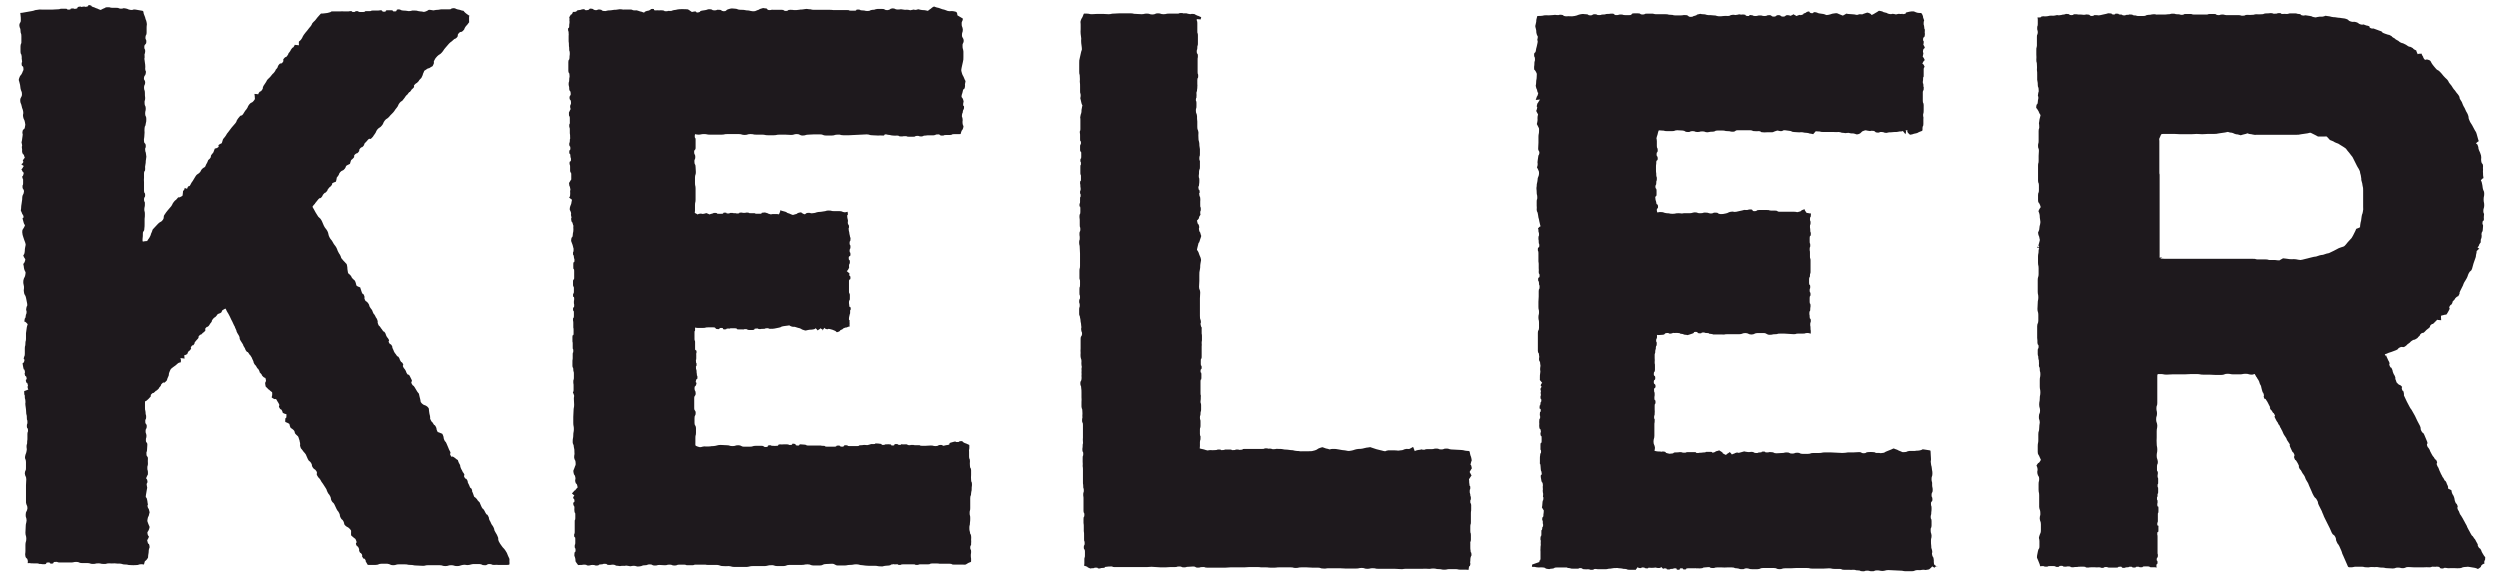 <svg fill="none" height="27" viewBox="0 0 115 27" width="115" xmlns="http://www.w3.org/2000/svg"><path d="m109.757 16.333c.053.133 0 .027.066.16.054.133.014.027.08.16.054.133-.039.053.027.187.054.133.054 0 .107.147.053.133 0 .04.053.173.054.133.027.027.08.16.054.133-.026.04.04.173.054.133-.013.053.093.16.107.107.041 0 .147.093.107.107 0 .013.04.16.04.147.053 0 .08.147.04.147-.026.08.04.2.067.133.04.093.107.227.067.133.053.093.12.227.067.133.066.08.133.213.067.133.054.08.12.213.067.133.04.093.107.227.067.133.053.093.12.227.066.133 0 .12.067.24.066.133.08.04.133.173.053.133.013.027.067.16.053.133.013.027.066.16.053.133-.04.04 0 .187.053.133.013.013.093.147.067.12 0 .027.067.147s0 .013.08.147c.067.12.027 0 .093.133.067.12.054 0 .107.133.054.133-.04.053.014.187.053.133.026.027.08.16.053.133 0 .027.066.16.053.133.013.027.08.16.053.133.027.027.094.16.053.133.04.013.106.147.054.133 0 .027.067.16.053.133-.053.093.08.16.133.067.067 0 .107.147.04.133.066.093.106.227.04.133 0 .067.054.213.053.133.04.013.093.147.053.133-.027.04.013.173.054.133.027.013.08.16.054.133 0 .027.08.147.067.12 0 0 .08.133.067.12 0 .013.08.147.067.12 0 .013.08.147.067.12 0 .027.067.147s0 .013.08.147c.067.12 0 .013.08.147.067.12.027 0 .107.133.066.12.026 0 .093.133.067.12 0 .013.08.147.067.12-.027.027.053.16.067.12.04 0 .107.12s0 .027.067.147c.08.12 0 .013.08.133s.053 0 .053.147c0 .147-.04 0-.04.147 0 .147.04.027-.08.107s-.014.08-.134.16c-.12.093-.066.027-.213 0-.146-.027-.093-.013-.24-.04-.146-.027-.093 0-.24 0-.146.013-.08.04-.213.053-.147.013-.08 0-.227 0-.146 0-.08 0-.226 0-.147.013-.054 0-.2-.013-.147-.013-.041.04-.187.027-.147-.013-.027-.067-.174-.08-.146-.013-.039.013-.186 0-.147-.013-.067.027-.214.027-.146 0-.093-.013-.239 0-.147 0-.094 0-.24 0-.147 0-.094 0-.24 0-.147 0-.094-.013-.24-.013-.147 0-.094.04-.24.053-.147 0-.094-.027-.241-.027-.146 0-.093.04-.24.04-.146 0-.093-.013-.24-.013-.146 0-.093-.027-.239-.027-.147 0-.094-.013-.24-.027-.147 0-.094.013-.24 0-.147 0-.094.027-.24.013-.147 0-.094-.027-.24-.027-.147 0-.094 0-.24 0-.147 0-.094.027-.241.027-.146 0-.12 0-.173-.12-.067-.133-.026-.08-.093-.213-.067-.133-.027-.08-.093-.213-.067-.133-.027-.08-.08-.213-.067-.133-.027-.08-.094-.213-.066-.133-.067-.067-.12-.2-.067-.133 0-.093-.066-.227-.067-.133-.094-.053-.16-.187-.067-.133-.027-.08-.094-.213-.066-.133-.04-.08-.107-.213-.066-.133-.039-.08-.106-.213-.067-.133-.04-.08-.093-.213-.067-.133-.027-.093-.094-.213-.066-.133-.04-.08-.107-.213-.066-.133 0-.093-.079-.227-.067-.133-.08-.067-.147-.187-.067-.133-.054-.093-.107-.227-.053-.133-.053-.107-.107-.24-.053-.133-.039-.12-.119-.24s-.041-.133-.121-.253-.053-.053-.119-.187c-.067-.133-.027 0-.094-.133-.066-.133.027-.04-.04-.16-.067-.133 0-.013-.08-.147-.067-.133-.053-0-.106-.147-.054-.133.04-.067-.014-.2-.053-.133-.053-.027-.106-.16-.054-.133-.027-.04-.08-.173-.054-.133.039-.04-.041-.16s0 0-.08-.12.014-0-.066-.133c-.08-.12 0 0-.08-.12s0 0-.067-.133c-.053-.133 0 0-.066-.133-.054-.133-.014 0-.067-.133s-.013 0-.08-.133c-.053-.133 0 0-.08-.133-.067-.133 0 0-.067-.133s.054-.027-.026-.16c-.067-.133-.027 0-.094-.12-.066-.133-.013 0-.093-.12-.067-.133.04-.027-.04-.147-.067-.133 0 0-.067-.133s0 0-.08-.133c-.066-.133-.067.013-.107-.12-.04-.133.027-.013-.013-.16-.04-.133-.027 0-.067-.147-.04-.133.001 0-.039-.147-.04-.133.026-.013-.054-.147-.067-.133 0-.013-.053-.147-.067-.133 0 0-.08-.133-.067-.133-.013 0-.08-.133-.067-.133-.04-.04-.173-.04-.147 0-.134-.04-.281-.04-.146 0-.133.027-.279.027-.147 0-.134 0-.281 0-.146 0-.133-.027-.279-.027-.147 0-.134.053-.28.053-.147 0-.134 0-.281 0-.146 0-.133-.013-.279-.013-.147 0-.134 0-.28 0-.147 0-.134-.027-.281-.027-.146 0-.133 0-.279 0-.147 0-.134.013-.28.013-.147 0-.134 0-.281 0-.146 0-.133 0-.28 0-.147 0-.133.013-.28.013s-.133-.027-.28-.027c-.147 0-.147-.013-.147.133v.24.24.24.24.24c0 .147-.04.093-.04.24s.027.107.027.24c0 .147-.04.12-.04.267 0 .147.04.133.053.28 0 .147-.027.133-.027.28v.28c0 .147-.013.133 0 .28 0 .147.027.133.027.28 0 .147-.027.133-.027.28 0 .147.04.133.053.28 0 .147-.04.067-.04.213v.147c0 .147.04 0 .04.147 0 .147-.013 0-.013.147 0 .147.027 0 .027.147v.147c0 .147-.027-0-.027.147s.027 0 .027.147v.147c0 .147-.04 0-.027.147 0 .147-.027 0-.027.147 0 .147.027 0 .027.147 0 .147-.013 0-.013.147s.053 0 .053.147v.147c0 .147-.027 0-.027.147v.147.147c0 .147-.027 0-.027.147s.067 0 .053.147v.147c0 .147-.053 0-.053.147s.013 0 .013.147v.147.147.147.147.147c0 .147.027 0 .013.147 0 .147-.04 0-.053.147 0 .147.04 0.0.04.147 0 .147-.04 0-.053.147 0 .147.08.08-.067.08-.147 0-.027 0-.16 0-.147 0-.027-.04-.16-.04-.147 0-.027 0-.16 0-.147 0-.013.04-.16.04-.147 0-.027-.027-.16-.027-.147 0-.013.04-.16.04-.147 0-.027-.04-.16-.04-.147 0-.013.027-.16.027-.147 0-.013.027-.16.027s-.027-.067-.173-.053c-.147 0-.013.04-.16.04-.147 0-.027 0-.16 0-.147 0-.027 0-.16 0-.147 0-.027-.027-.16-.027-.147 0-.013.027-.16.04-.147 0-.027-.027-.173-.027-.147 0-.027.013-.173 0-.147 0-.027 0-.173 0-.147 0-.027.013-.173.013-.147 0-.027-.04-.173-.04-.147 0-.027 0-.173 0-.147 0-.027.013-.173.013s-.027.013-.173.013c-.147 0-.027-.04-.173-.04-.147 0-.027.013-.173.013-.147 0-.027-.04-.173-.04-.147 0-.027.053-.173.053s-.027-.04-.173-.04c-.147 0-.027 0-.173 0s-.027.027-.173.027c-.147 0-.027-.027-.173-.027-.147 0-.08.053-.12-.08-.053-.133-.027-.067-.08-.2-.053-.133-.053-.067-.04-.213.027-.147.013-.053.04-.2s.067-.067.067-.213c0-.147 0-.093 0-.24 0-.147-.053-.107 0-.253.04-.133.067-.107.067-.253s0-.12 0-.267c0-.147-.04-.12-.053-.267 0-.147.04-.12.027-.267 0-.147-.04-.12-.053-.267 0-.147 0-.12 0-.267 0-.147 0-.12 0-.267s-.027-.12-.027-.267c0-.147 0-.107 0-.253s.027-.093.027-.24-.053-.093-.08-.24.027-.107 0-.253-.08-.067 0-.187.027.013.107-.107.053-.067 0-.2c-.04-.133-.093-.107-.093-.253s0-.133 0-.267c0-.147.027-.133.027-.267 0-.147 0-.133 0-.28 0-.147.04-.12.04-.267s.013-.133.027-.267c0-.147-.053-.133-.04-.28 0-.147.053-.12.053-.267 0-.147-.04-.133-.04-.28s.027-.133.027-.28c0-.147.027-.133.027-.28 0-.147-.027-.133-.027-.28 0-.147 0-.133 0-.28 0-.147.027-.133.027-.28 0-.147-.027-.08-.027-.227s-.027-.027-.04-.173c0-.147.013-.027 0-.173 0-.147-.013-.027-.027-.173 0-.147-.013-.027-.027-.173 0-.147 0-.027 0-.173 0-.147.04-.027.04-.173 0-.147-.04-.027-.053-.173 0-.147 0-.08-.013-.227 0-.147 0-.12 0-.267 0-.147 0-.12 0-.267 0-.147.053-.12.053-.267s0-.12 0-.267c0-.147-.04-.12-.04-.267 0-.147.013-.12.013-.267 0-.147.027-.12.027-.267 0-.147-.027-.12-.027-.267 0-.147 0-.12 0-.267s0-.12 0-.267c0-.147.04-.12.04-.267s0-.12 0-.267-.027-.12-.027-.267c0-.147 0-.12 0-.267 0-.147.027-.12.027-.267s.067-.04-.013-.16-.053.107.013-.013c.08-.12-.027.027 0-.107.04-.147-0 0 .04-.147.04-.147.013-.027 0-.16-.027-.147-.013-.027-.053-.173-.027-.147 0-.067.04-.213.027-.147-0-.107.04-.24.027-.147.013-.107 0-.24-.027-.147 0-.107-.027-.24-.027-.147-.08-.08-.013-.213.067-.133.093-.053.04-.2-.04-.133-.093-.08-.093-.227 0-.147 0-.08 0-.227 0-.147.04-.08.04-.227 0-.147 0-.08 0-.227s-.04-.08-.04-.227c0-.147 0-.08 0-.227s0-.08 0-.227c0-.147 0-.08 0-.227 0-.147.027-.08.027-.227s0-.08 0-.227c0-.147.013-.08.013-.227s-.04-.08-.04-.227c0-.147.027-.08.027-.227s0-.08 0-.227c0-.147 0-.08 0-.227 0-.147.04-.08.027-.227 0-.147-.027-.067 0-.213.027-.147-0-.067.04-.2.027-.147.04-.053-.027-.173-.067-.133 0-.04-.08-.16-.067-.133-.08-.027-.067-.173.013-.147.053-.027.067-.173.013-.147 0-.04.027-.187.013-.147-.04-.04-.013-.187.013-.147.04-.067.027-.213 0-.147-.04-.08-.04-.227 0-.147-.013-.093-.027-.227 0-.147 0-.093 0-.227 0-.147 0-.093-.013-.227 0-.147.013-.093 0-.24 0-.147-.027-.08-.027-.227 0-.147.013-.093 0-.24 0-.147 0-.067 0-.213 0-.147.013-.053.027-.2 0-.147 0-.053 0-.2 0-.147 0-.053 0-.2s.027-.053.04-.2c0-.147-.027-.053-.027-.2 0-.147.027-.053.027-.2 0-.147 0-.053 0-.2 0-.147-.067-.08.08-.093.147-.013 0-.04.147-.053.147-.013 0 .013.16 0 .147-.013 0 0.0.16-.027.147-.013 0 0 .16 0 .147-.013 0-0.0.16-.027.147-.013.013.027.16 0 .147-.013 0-.013.16-.027.147-.013.027-.04.173-.027.147 0 .04.053.187.053.147 0 .04-.053.187-.04.147 0 .04.013.187.013.147 0 .04 0.0.187.013.147 0 .04-.027.187-.013.147 0 .04.053.187.067.147 0 .04-.053.187-.04.147 0 .067.027.213 0 .147-.027.093-.027.24-.053.147-.027.053-.04.2-.027.147 0 .013.04.16.053.147 0 .013-.053.16-.04.147 0 .013.04.16.04s.013.027.16.04c.147 0 .013-.027.16-.027.147 0 .013-.027.16-.013.147 0 .013.027.16.04.147 0 .053.027.187.027h.227c.147 0 .08-.04.227-.053.147 0 .08-.013.227-.027.147-.013.08.027.227.013h.227c.147 0 .08-0.0.227-.013.147 0 .08-.027.227-.027.146 0 .067.027.213.027.146 0 .04.013.187.027.146 0 .053-.04.186-.04h.187c.147 0 .04.013.186.027h.187.187.187c.146 0 .053-.027.186-.027h.187c.147 0 .04.04.187.053.146 0 .053-.027.186-.027.147 0 .04.013.187.027h.187.186.187c.147 0 .053.027.2.027.146 0 .067-.04.213-.04.147 0 .067.013.214 0 .146 0 .066-.027.213-.027s.067.013.213 0c.147 0 .067-.027.213-.04.147 0 .067 0.0.214-.013.147 0 .066.04.213.027.147 0 .04-.027.187-.027s.013.04.16.04.027-.013.173 0c.147 0 .04-.027.187-.027h.187c.146 0 .039.013.186.027.147 0 .027.04.173.067.147.027.041-.027.187 0 .147.027.027-0.0.174.027.146.027.026.027.173.053s.053-0.0.187-.013c.146-.027.066 0.0.213-.013.147-.027.067-.053.2-.027.147.027.08-0.0.213.04.147.027.08 0.0.227.027.146.027.08-0.0.213.027.147.027.094-0.0.227.04s.067.08.213.12c.134.04.094-.013.24.027.134.04.08.067.214.107.133.04.066-.04.2.027.133.053.013 0.0.146.04.134.053-.013.053.12.107.134.053.027-.027.16.027.134.053 0 0.0.147.053.133.053 0 0.0.147.053.133.053-.001.04.133.093.133.053 0-0.0.147.053.133.053.04-.013.16.053.133.067.026.04.146.107.134.067.027.04.16.107.133.067.027.027.16.107.133.067.054 0.0.174.067.133.067.039.013.159.093s.054 0.0.174.067c.133.067.026.04.146.107.134.067.041 0.0.107.133.067.133-.013.053.133.053.147 0 .041-.027.121.093s-.014-0.0.066.133c.08.12.054 0.0.2.053.134.04.094.067.174.187.093.12.066.093.16.2.093.12.093.053.199.16.107.107.067.08.161.187.093.107.066.067.173.173.093.107.04.093.133.2.094.107.053.067.133.187s.054.053.134.173.053.053.133.173 0 .08.08.2.054.08.107.213.066.107.12.24c.053.133.067.107.12.24s0 .12.066.253c.054.133.054.093.121.213.066.133.039.067.106.2.067.133.067.08.107.213.04.147.026.093.066.24.04.147.054.053-.053.147-.106.107 0-0.0.04.147.053.133 0 .08.054.213.053.133.053.093.093.24.027.147-.013.147.013.28.027.147.08.067.08.213 0 .147-.013.027 0 .16 0 .147-.013.027 0 .173 0 .147 0 .027.013.16 0 .147.054 0-.053.093-.107.107-.04.04-.013.187.026.147.027.093.04.24.027.147.067.107.067.253 0 .147-.027.12-.027.267s.027.12.027.267c0 .147-.041.12-.041.267 0 .147.054.067.027.213-.013.147 0 .013 0 .16-.013.147-.053 0-.066.16-.014.147.04.027.026.173-.013.147 0 .013-.013.16s-.027.013-.054.16c-.013.147.014.013 0 .16-.013.147-.026.013-.039.16-.014.147.039.027-.041.147s.014 0-.066.133c-.08.12-.12-.027-.014.067.107.107.08-.013-.013.093-.107.107-.027.027-.067.16s.001.107-.053.24c-.04.133-.04.093-.08.227-.04.133-.026.093-.066.24-.04.133-.081.067-.147.2-.067.133-.027.093-.093.227-.067.133-.054.08-.12.2-.067.133-.027.093-.094.213-.066.133-.027.053-.093.187-.067.133.013.053-.053.173-.067.133-.027.013-.134.12-.107.107 0 .027-.106.133-.107.107-.014.013-.08.147-.067.12-.04 0-.107.12s.04.04-.027.173c-.067.12 0 .013-.08.147-.067.12-.053.04-.186.093-.134.04-.107-.013-.107.133 0 .147.053.093-.093.093-.147 0-.027-.067-.134.04-.106.093 0 0-.106.107-.107.093-.027-.027-.134.08-.107.093.027.04-.08.133-.107.093-.013 0-.12.093-.106.093 0 .013-.106.107-.107.093-.04-.027-.147.067-.107.093.013.027-.093.12-.107.093 0 .04-.134.12-.12.08-.066 0-.186.08s-.04.053-.16.133-.04.053-.16.133-.094-.013-.227.04c-.134.053-.053.08-.187.133-.133.053-.08.027-.213.08-.134.053-.08.013-.213.08-.134.053-.107-.013-.041.12zm-10.387-4.44c.147 0 .08.013.227.013h.227.227.227.227.226.227.227.226.227.227.226.227.227.226.227.24.213.187c.146 0 .04 0.0.186.027h.187.187c.147 0 .04 0 .187.027h.186c.147 0 .04 0 .187.013.147 0 .04.027.173-.04.134-.067.04-.053.187-.04.147.013.053.013.2.027.146.013.053 0 .2 0 .147.013.053 0 .2.027.147.013.04.027.186 0 .147-.04.014 0 .16-.04.147-.04.027 0 .16-.04.147-.04.014 0 .161-.04.146-.04.026 0 .16-.027.146-.04.013-.013.16-.053.146-.04.026 0 .16-.027.146-.04.013-.013.16-.053.146-.04.079 0.0.199-.067.134-.067.121-.053.241-.12.133-.067.106-.067.24-.107.133-.04.12-.027.213-.133.093-.107.067-.093.173-.2.094-.107.08-.067.147-.2.066-.133.04-.08.107-.213.066-.133-.001-.08.133-.133.133-.067.066 0 .093-.147.027-.147 0-.053.04-.2.027-.147 0-.067.027-.2.026-.147.027-.053.053-.2.027-.147.014-.08.014-.227s0-.107 0-.253c0-.147 0-.107 0-.253 0-.147 0-.107 0-.253s0-.08-.027-.227c-.027-.147 0-.053-.04-.187s0-.053-.027-.187c-.026-.147 0-.053-.04-.187-.027-.147 0-.053-.053-.173-.067-.133-.027-.027-.093-.16-.067-.133-.014-.027-.08-.16-.067-.133-.014-.027-.08-.16-.067-.133-.027-.067-.121-.187-.093-.12-.066-.093-.16-.2-.093-.12-.04-.08-.16-.16s-.053-.027-.173-.107-.053-.04-.186-.093c-.134-.053-.054-.04-.187-.093s-.08-.013-.173-.12c-.107-.107-.041-.08-.187-.08-.147 0-.053 0-.2 0s-.053.013-.187-.053c-.133-.067-.026-.013-.16-.08-.133-.067-.08-.04-.227-.013-.146.027-.133.013-.279.04-.147.027-.12.027-.267.027s-.107 0-.253 0c-.147 0-.107 0-.254 0-.146 0-.106 0-.253 0s-.107 0-.253 0c-.147 0-.107 0-.254 0s-.107 0-.253 0c-.147 0-.107 0-.254 0-.146 0-.066.013-.199-.013-.147-.04-.027-0-.16-.027-.147-.04-.014-.04-.161 0-.146.04-.026 0-.16.04-.146.04.001.027-.146 0-.134-.04 0 0-.147-.027-.133-.04 0-0-.133-.053-.133-.04 0 0-.147-.027-.133-.04-.066-.027-.213 0-.147.027-.134.013-.28.04-.147.027-.12.027-.267.027s-.107 0-.253 0c-.147 0-.107.013-.254.013-.146 0-.106-.013-.253-.013-.146 0-.106.013-.253.013s-.107 0-.253 0c-.147 0-.107 0-.254 0-.146 0-.106-.013-.253-.013-.147 0-.107 0-.254 0-.147 0-.093 0-.24 0-.147 0-.12 0-.173.12-.053.133-.053.067-.04.2v.16.16.16.16.16.16.16.16.16c0 .147.013.013.013.16v.16.16.16.16.16.16.16.16.16.16.16.16.16.16.16.16.16.16.16.16.16.16.16c0 .147-.027.08.12.08zm-92.693-11.093c.027.147.04.08.067.227.027.147 0 .093 0 .24v.227c0 .147-.04.08-.053.213-.013.147.053.08.04.227-.013.147-.08.067-.093.213-.013.147.053.08.04.227-.013.147-.04.067-.027.2.013.147-.027.067 0 .2.013.147.013.053.027.2s0 .053 0 .2c.013.147.053.053.027.2-.027.147-.053.053-.08.187-.027.147.04.08.053.227 0 .147-.053.093-.053.24 0 .147.04.093.04.24 0 .147 0.0.093.013.24 0 .147-.04.093-.027.24 0 .147.053.093.053.24 0 .147-.027.093-.027.24 0 .147.053.093.053.24 0 .147 0.0.08-.027.227-.013.147-.04.053-.053.2s0 .053 0 .2c-.013.147-0.0.053-.013.2-.013.147-.027.067-.013.2.013.147.067.053.08.2.013.147-.04.067-.027.2.013.147.027.053.04.2.013.147.027.08 0 .227-.027.147-0.0.107-.027.24-.027.147-.013.067-.013.213 0 .147-.053.053-.053.2v.2c0 .147-.013.053 0 .2v.2.2c0 .147.053.053.053.2 0 .147-.053.053-.053.2s.053.067.04.213c0 .147-.013.08-.027.227 0 .147.027.08.027.227 0 .147-0.0.08-.013.227v.227c0 .147-0.0.08-.013.227 0 .147-.067.08-.067.227 0 .147-0.0.08-.013.227 0 .147-.027.147.107.12.147-.027.067.04.147-.08s.027-.013.093-.147c.067-.133-0-.04.067-.173.067-.133 0-.093.107-.2.107-.107.093-.107.2-.213.107-.107.133-.053.213-.173.08-.12 0-.133.08-.24.08-.12.053-.08.147-.2s.067-.067.16-.187c.08-.12.027-.08.12-.2.093-.12.053-.027.147-.147.093-.12.04-.013.16-.08.133-.067.08-.04.107-.187.027-.147-.04-.013.053-.133.08-.12-.053-.107.093-.067.147.04 0.0.093.067-.04.067-.133.067-0.0.133-.133.067-.133.027-.053.107-.173s.04-.08.12-.2.053-.067.173-.16c.107-.093.053-.12.16-.213.107-.093.093-.013.147-.147.053-.133.027-.027.08-.16.053-.133-0-.04.107-.147.093-.107 0-.093.093-.2.093-.107.053-.053.107-.187.04-.133.027-.04.16-.12.12-.08-.04-.067.08-.147.12-.08.093-0.0.133-.133.04-.133.027-.107.12-.213.093-.12.053-.107.147-.213.093-.12.067-.093.16-.213.093-.12.08-.08.173-.2s.013-.053.093-.173 0 0 .093-.12c.08-.12.08-0.0.173-.133.093-.133.053-.107.147-.213.093-.12.04-.107.133-.227.093-.12.12-.053.2-.16.093-.12.053-.067.053-.213 0-.147-.067-.107.067-.107.147 0 .053.067.12-.053.08-.12.067-.013.147-.133s0-.053.067-.187c.08-.12.027-.04.107-.16s.013-.067.12-.173c.107-.107.053-.04.147-.16.093-.12.04-.027.133-.147.093-.12-0-.053.107-.16.093-.12 0-.053.093-.173s.08-0.0.173-.107c.093-.12-.027-.08.067-.187.093-.12.067 0.0.147-.12.093-.12 0-.053.107-.173.093-.12 0-.027.093-.147.08-.12.027.013.107-.107s-.013-.067.12-.067c.147 0 .107.067.107-.08 0-.147 0-.04.093-.16.093-.12.053-.107.133-.227.093-.12.067-.093.16-.2.093-.12.067-.093.16-.2.093-.12.013-.067.107-.173.093-.107.013 0.0.107-.107.093-.107 0-.013.093-.12.093-.107 0 0.0.107-.12.093-.107.04-.04.187-.067.147-.027.107 0.0.24-.04.147-.027.053-.067.2-.053h.16.16c.147 0 .013-.013.16 0h.16c.147 0 0-0.0.147-.013.147 0 0 .04.147.04.147 0 0-.04.147-.04.147 0 0 .04.147.04h.147c.147 0-0-.04.147-.04h.147c.147 0 0-.027.16-.027h.173c.147 0 .027 0.0.16-.013.147 0 .027.067.173.067s.013-.067.16-.067h.16c.147 0 .027.067.173.053.147 0 .013-.08.16-.093.147 0 .067.04.213.053.147 0 .12.013.267.027.147 0 .12-.04.267-.027.147 0 .12.027.267.04.147 0 .12.053.253 0 .133-.04.08-.093.227-.067.147.027.093.027.24 0 .147-.013.08 0.0.227-.027h.187.187c.147 0 .04-.04.187-.053.147 0 .053.013.2.053.147.027.067.013.2.053.147.027.04 0.0.147.093.107.093-0.0 0.0.12.093.107.093.08-.027.067.12v.147c0 .147.027.04-.053.16-.08.12-.04.027-.12.147s0.0.067-.107.173c-.107.107-.093 0-.187.107-.107.107 0 .093-.093.2-.107.107-.067.013-.173.12-.107.107-.08.053-.187.16-.093.107-.08.093-.173.2-.093.107-.067.107-.16.213-.093.107-.107.067-.213.173-.093.107-.067.067-.133.187-.067.133.027.053-.04.187-.067.133-.013.053-.133.133-.12.093-.067 0-.187.093-.12.093-.08.013-.133.147-.067.133 0 .04-.067.173-.067.133 0 .027-.093.133-.107.107 0.0.027-.107.133-.107.107-.027 0-.133.107-.107.107.027.067-.08.173-.107.107-.027-0-.107.12s-.04 0-.12.12-.027.013-.12.133c-.08.12-.013.027-.107.147-.08.12-.067.04-.16.147-.093.107-.053.133-.147.24-.093.107-.067.107-.16.213-.093.107-.093.08-.187.2-.093.107-.12.067-.2.173-.093.12-.04.12-.133.227-.093.12-.107.067-.2.173-.093.12-.04.107-.133.227s-.027.067-.133.173c-.093.107-.067-.027-.173.08-.093.107-.013.027-.12.133s0 .053-.093.16c-.093.107-.053-0-.147.107-.093.107.013.067-.08.173-.093.107-.053-0-.16.107-.093.107.027.067-.08.173-.093.107-.08.027-.12.16-.04.133-0.0.08-.133.147s-.04.053-.133.173-.12.053-.213.16c-.093.12-.013.067-.107.187s-.027.027-.067.173c-.04.133-0.0.053-.133.12-.133.067 0 .027-.107.147-.093.107-.027 0-.12.12-.093.107 0 .04-.093.147-.093.107-.04 0-.133.107-.093.107 0 .027-.093.147-.093.107-.053-.013-.147.093-.093.107-.013.027-.107.133-.093.107 0 .027-.107.133-.093.107-.053.08.013.213.067.133.067.12.147.253.067.133.12.107.187.227.067.12.053.133.12.267.067.133.093.12.16.24.067.133.027.147.093.28.067.133.093.107.16.24s.093.12.16.24c.067.133.027.093.093.213.067.133.027.027.093.16.067.133-.013.053.08.16.093.12.027.027.12.133.093.12.08.04.107.173.027.147-0.0.08.027.227s0 .093.107.187c.107.107.027.08.133.187.107.107.08.04.133.187.04.133-0.0.12.12.173.133.067.053-.027.107.107.053.133 0 .027.053.16.053.133.053 0 .107.147.053.133-.027.04.027.173s.053.04.147.16c.093.12.027.12.12.24s.053.053.107.187c.053.133.04.04.107.173.053.133.04.04.093.173.053.133-.013.067.04.2.053.133.027.027.107.147.067.12.013 0 .093.133.067.12.04 0 .12.12.067.12-0.0.027.067.16.067.12.013 0.0.093.133.067.12-.04.04.027.173.067.12.053 0 .12.12s-.013.027.053.16c.067.12 0.0.027.067.147.067.12.013 0 .093.133.067.12.053 0 .12.12.067.12 0 .027.067.147.067.12.04 0 .107.12.067.12-.04.04.027.173.067.12.013 0 .093.133.067.12 0.0.027.067.147.067.12.067 0 .133.12.067.133.013.027.08.16.067.133-.053.067.013.2s.067.04.133.16c.08.12.04.08.12.2s.067.04.093.173c.04.147-0.0.027.04.16.04.147-.013.107.08.213.107.107.147.053.253.147.107.107.053.093.08.227.027.147 0 .053.04.2.027.147-.027.067.04.2.067.133.04.027.107.147.067.133.053.013.12.147.067.133 0 .04.053.173.067.133 0 .04.133.107.133.067.093 0 .147.12.053.133 0 .067.053.2.053.133.053.04.107.173.053.133.027.053.08.187.053.133.013.04.08.173.067.133-.04.067.027.187.067.133.027 0 .147.08s0 0 .12.093c.12.08.04 0 .093.12.053.133 0 0 .067.133.053.133-.013.013.04.147.053.133 0 0 .067.133.053.133 0 0 .08.133.067.12-.04.04.027.173.067.12.053 0 .12.12.067.12-.013.027.053.16.067.12 0 0 .067.147.053.133.04 0 .093.12.053.133-.027.013.04.147.053.133 0 0 .053.147.053.133 0 0 .107.12.107.107 0 .027.107.133.107.107.027.013.093.147.067.133 0 .027.067.147.08.12.013 0 .093.107.08.12 0 .013.08.147.067.133.053 0 .12.147.067.133 0 .04.053.173.067.133.027.027.08.16.067.133.04.04.107.173s0 .08.08.213c.067.133.053.067.107.2.067.133 0 .093.053.227.067.133.053.093.133.213s.093.093.173.213.067.107.12.24c.053.133.08.107.067.253 0 .147.04.173-.107.173-.147 0-.053 0-.2 0-.147 0-.053 0-.2 0-.147 0-.053-.013-.2 0-.147 0-.067-.04-.213-.04-.147 0-.08.067-.227.053-.147 0-.08-.04-.227-.053-.147 0-.08 0-.227 0s-.107.013-.253.04c-.147.027-.147-.027-.293 0-.147.027-.12.053-.267.053s-.12-.04-.267-.04-.12.04-.267.04c-.147 0-.12-.04-.267-.04-.147 0-.12 0-.267 0-.147 0-.12 0-.267 0-.147 0-.12.04-.267.027-.147-.013-.12 0-.267-.013-.147 0-.12-.027-.267-.027s-.12-.027-.267-.027-.12 0-.267 0c-.147 0-.12.04-.267.04-.147 0-.12-.053-.267-.067-.147 0-.12 0-.267 0-.147 0-.12.053-.267.053-.147 0-.12 0-.267 0s-.08.013-.16-.107.013-.013-.053-.133c-.08-.12-.053.027-.12-.107-.08-.12.027-.027-.04-.147-.08-.12-.053 0-.107-.12-.053-.133.027-.04-.04-.173-.053-.133-.053 0-.107-.133-.053-.133.053-.053 0-.187-.053-.133-.027-.067-.133-.16-.107-.107-.107-.04-.107-.187s.027-.107-.067-.213c-.107-.107-.08-.04-.187-.133-.107-.107-.027-.067-.093-.2-.067-.133-.067-.04-.133-.173-.067-.133 0-.08-.067-.213-.067-.133-.053-.053-.12-.187-.067-.133-.027-.067-.093-.2-.067-.133-.067-.053-.133-.173-.067-.133 0-.08-.067-.213-.067-.133-.053-.053-.12-.187s-.013-.08-.093-.2c-.08-.12-.04-.067-.12-.187s-.053-.053-.12-.187c-.08-.12-.067-.053-.133-.173-.08-.12.027-.107-.053-.227s-.08-.04-.16-.16-0-.08-.08-.213c-.08-.12-.08-.04-.147-.173-.067-.133-.027-.08-.093-.213-.08-.12-.067-.067-.147-.187s-.067-.04-.107-.173c-.04-.147.013-.027-.013-.173-.04-.147-0-.067-.053-.2-.04-.133-.027-.08-.133-.187-.107-.107-.013-.107-.12-.213-.107-.107-.12-.04-.16-.173s.013-.08-.107-.147c-.133-.067-.107 0-.107-.147 0-.147.053-.013.053-.16s.027-.067-.093-.12c-.133-.067-.04 0-.107-.133-.067-.133-.053 0-.12-.133-.067-.133.04-.067-.027-.187-.067-.133-.027-.027-.093-.16-.067-.133-.027 0-.16-.08-.133-.067-.053-.053-.053-.2s0-.067-.093-.16c-.107-.107-.027 0-.133-.12-.107-.107-.067-.04-.093-.173-.027-.147.053-.08.027-.213-.027-.147-.027-.04-.133-.147-.107-.107 0-.04-.107-.147s0-.013-.08-.147c-.067-.133-.04-.013-.107-.147-.067-.133-.04-.027-.107-.147s0-.04-.067-.173c-.067-.12 0-.04-.08-.16-.067-.12-.04-.027-.107-.147-.067-.12-.053 0-.133-.133-.067-.12 0-.04-.08-.16s0-.04-.08-.16c-.067-.12-.027-.027-.093-.147-.067-.12 0-.053-.053-.187-.067-.133-.027-.027-.093-.16-.067-.133 0-.04-.067-.173-.067-.133 0-.04-.08-.173-.067-.133-.013-.04-.08-.173-.067-.133-.027-.04-.08-.16-.067-.133-.013-.04-.08-.16-.067-.133-.027-.027-.093-.16-.067-.133-.027-.133-.147-.067-.133.067-.027.093-.147.16-.133.067-.093 0-.173.12-.093.12-.08.04-.173.16s-0.0.067-.093.173c-.093.107-0.0.013-.093.133-.093.107-.04-.013-.133.093-.093.107.04.053-.053.16-.093.107-.027 0-.12.107-.093.107-.04-.013-.133.093-.093.107.027.04-.067.147-.093.107-.013 0-.107.12-.093.107.013.013-.067.133s-.04-.027-.12.093.04.027-.04.147-.027-.013-.107.107.027.067-.107.133c-.133.067-.067-.053-.067.093s.04.067-.107.067-.053-.04-.053.107c0 .147-.027.04-.147.133-.107.093-.08.08-.2.16-.12.093-.12.08-.173.213-.067.133 0 .133-.08.267-.067.133-0.0.107-.107.2-.107.107-.053-.027-.16.08-.107.107-0.0.04-.093.147-.107.107-0.0.04-.107.133-.107.107-.04 0-.133.107-.107.107-.053 0-.147.093-.107.107.027.053-.08.16-.107.107-.013.027-.12.12-.107.107-.107 0-.107.147v.213c0 .147.013.067.027.213 0 .147.027.067.027.213 0 .147-.053.067-.04.213 0 .147.067.067.067.213s-.053.08-.053.213c0 .147.027.067.04.213 0 .147-.027.067-.027.213s.067.067.067.213c0 .147-.013.067-.013.213 0 .147-.04.067-.027.213 0 .147.067.067.067.213s-.013.067 0 .213c0 .147-.027.067-.027.213s.027.067.027.213c0 .147-0.0.053-.053.187-.067.133 0.0.04.027.187.027.147-.053.067-.027.213.027.147.027.067 0 .213-.027.147-.013.093-.04.24-.027.147.027.053.053.2.04.147 0.0.027.027.16.04.147-.027.027 0 .173.04.147.04.013.067.16.04.147.027.04 0 .187-.027.147-.04.053-.067.2-.027.147-.013.093.027.227s.093.107.04.253c-.04.133-.107.107-.067.24.04.133.093.053.027.187-.067.133-.053.027-.027.173.027.147.053 0 .08.147.027.147-0.0.067-.027.213-.013.147-0.0.107-.027.24-.013.147.013.08-.067.2-.093.12-.067 0-.107.147-.04.133.013.067-.133.067s-.107.04-.253.04c-.147 0-.107.013-.253 0-.147 0-.107-.027-.24-.027-.147 0-.107-.027-.24-.04-.147 0-.107 0-.253-.013-.147 0-.107.013-.253 0-.147 0-.107.04-.253.027-.147 0-.107-.027-.24-.027-.147 0-.107.027-.253.027s-.107-.04-.253-.04c-.147 0-.107 0-.253 0s-.107-.053-.253-.053c-.147 0-.107.027-.253.027-.147 0-.107 0-.253 0s-.107 0-.253 0c-.147 0-.067-.04-.213-.027-.147 0-.013.067-.16.08-.147 0-.027-.067-.173-.053-.147 0-.013.067-.16.08-.147 0-.027 0-.173-.013-.147 0-.027-.013-.173-.027-.147 0-.027 0-.173 0s-.027 0-.173-.013c-.147 0-.053.027-.08-.12-.027-.147-.067-.053-.107-.187-.027-.147 0-.107 0-.253 0-.147 0-.133 0-.28 0-.147.04-.133.04-.28 0-.147-.04-.133-.04-.28 0-.147.013-.133.013-.28 0-.147.027-.133.04-.28 0-.147-.053-.133-.04-.28 0-.147.067-.133.08-.28 0-.147-.053-.133-.067-.267 0-.147 0-.12 0-.267 0-.147 0-.12 0-.267 0-.147 0-.12 0-.267 0-.147.013-.12.013-.267s-.053-.12-.067-.267c0-.147.067-.12.053-.267 0-.147 0-.12 0-.267s-.067-.12-.04-.253c.027-.147.04-.093.067-.24.027-.147 0-.08 0-.213 0-.147.027-.053.027-.187 0-.147.013-.04.013-.187s0-.04 0-.187c0-.147.027-.053.027-.187 0-.147-.053-.04-.053-.187s.027-.053.027-.187c0-.147-.027-.053-.027-.187 0-.147 0-.053-.027-.2-.013-.147-0-.053-.013-.2-.013-.147-.013-.053-.027-.2-.013-.147.013-.053 0-.2-.013-.147-.027-.04-.027-.187s-.027-.013-.027-.16-.027-.067.107-.133c.133-.067.08.04.053-.107-.027-.147.04-.013 0-.16-.027-.147-.053 0-.08-.147-.027-.147.053-.013.027-.16-.027-.147-.053 0-.08-.147-.027-.147.027-.013 0-.16-.027-.147-.04 0-.067-.147-.027-.147 0 0-.027-.147-.027-.147.027-.013.067-.16.04-.147-.053-.04-.013-.173.04-.147.04-.04.04-.187 0-.147 0-.08 0-.227 0-.147.027-.08.027-.227 0-.147.027-.08.027-.227 0-.147 0-.107 0-.253.027-.147.013-.133.04-.28.027-.147.08-.093-.027-.2-.107-.107-.093.027-.08-.12.013-.147.04-.027.053-.173s.027-.04.04-.173c.013-.147-.04-.04-.013-.187.013-.147.067-.08.04-.227s-.027-.12-.053-.267c-.027-.147-.08-.107-.093-.253-.027-.147.013-.12 0-.267-.027-.147-.04-.133-.027-.28.027-.147.08-.133.093-.28.027-.147-.013-.08-.053-.227-.04-.147-0-.027-.027-.16-.04-.147 0-.053.053-.2.04-.133.027-.08-.04-.2-.067-.133 0-.053.027-.2.027-.147-0-.107.027-.24.027-.147.04-.107 0-.24-.04-.133-.04-.08-.08-.227-.04-.147-.04-.093-.053-.24 0-.147.027-.107.093-.24s.013-.053-.027-.2c-.04-.133 0 0-.04-.147-.04-.133.067-.013.027-.16-.04-.133-.027 0-.067-.133-.04-.133-.067-.053-.04-.2.013-.147-0-.107.027-.253.013-.147.027-.107.027-.253s.067-.133.08-.28c0-.147-.067-.08-.067-.227 0-.147.027-.013.027-.16 0-.147 0 .027 0-.12 0-.147.013.027-.027-.12-.04-.147-0.0 0.0.04-.16.04-.147 0-.04-.053-.173-.067-.133-.04-.013.027-.147.067-.133.067-.027-.04-.133-.107-.107-.04.04.04-.08.08-.12-.053-.027.027-.16s.08-0.0.04-.147c-.027-.147-.053-.027-.093-.173-.027-.147.013-.04-.013-.187-.027-.147.027-.053 0-.187-.027-.147-.027-.04 0-.187.027-.147 0-.067.027-.2.027-.147-.027-.067 0-.213.027-.147.08-.04.107-.187s.027-.093 0-.24-.053-.093-.08-.24c-.027-.147.027-.107 0-.253-.027-.147-.04-.093-.067-.24s-.067-.12-.067-.267.08-.133.08-.28-.04-.12-.067-.267c-.027-.147-0-.107-.04-.24-.027-.147-.067-.12-.013-.253.04-.133.08-.093.133-.227.04-.133.067-.08.053-.213-.013-.147-.067-.027-.08-.173s.04-.04.013-.187c-.027-.147-0-.04-.013-.187-.013-.147-.053-.067-.053-.213s0-.093 0-.24c0-.147.053-.093.04-.24 0-.147 0-.093 0-.24 0-.147-.04-.093-.04-.24 0-.147-.04-.093-.053-.24 0-.147.067-.107.067-.24 0-.147-0-.093-.013-.24 0-.147-.067-.08.08-.107.147-.027.08-.013.227-.04s.08-.013.227-.04c.147-.027.08-.04.227-.053.147-.027.08-.013.227-.013h.24.24c.147 0 .093-.013.24-.013.147 0 .053-.027.2-.027h.16c.147 0 .013.053.16.04.147 0 0-.053.16-.053.147 0 .027.04.16.013.147-.027 0-.067.147-.093.147-.027.027.04.173 0 .147-.027.027.027.173 0 .147-.027.013-.107.16-.067.133.04-0.0.04.133.08s-0.0 0.0.133.053c.133.04 0-0.0.133.053.133.053.067.027.2-.027.133-.04.067-.067.213-.067.147 0 .053.013.2.027h.2c.147 0 .053.027.2.04.147 0 .067-.04.213-.013.147.027.08.04.227.067.147.027.093-.04.24-.013.147.027.08.013.227.04.147.027.12 0.0.147.147zm64.133 25.053c0-.147.04 0 .053-.147 0-.147 0 0 0-.16 0-.147 0 0 0-.16 0-.147-.013 0 0-.16 0-.147 0-0.0.013-.16 0-.147-.013 0 0-.16 0-.147-.027 0-.013-.16 0-.147.027 0.0.04-.147 0-.147 0 0 0-.147s.027 0 .04-.147c0-.147.04-0.0.04-.147 0-.147-.027 0-.013-.147 0-.147-.04 0-.027-.147 0-.147.04 0 .053-.147 0-.147 0 0 .013-.147 0-.147.027-.04-.04-.16-.067-.133-.04 0-.027-.147.013-.147 0-.013.013-.16.013-.147.027-.013.04-.16.013-.147-.04-.027-.013-.16.013-.147 0-.013-.013-.16-.013-.147.013-.027 0-.173-.013-.147.013-.027 0-.173-.013-.147-.04-.027-.067-.173-.013-.147-.013-.027-.027-.173-.013-.147.067-.04.04-.173-.013-.147-.027-.027-.04-.173-.013-.147 0-.027-.013-.173-.013-.147-.04-.013-.027-.16 0-.147 0-.013 0-.16s0-.013.013-.16c0-.147.04-.013.04-.16s-.04-.013-.027-.16c0-.147 0-.013 0-.16s.053-.013.053-.16 0-.013 0-.16-.04-.013-.053-.16c-.013-.147.04-.027.013-.16-.013-.147-.04 0-.067-.16-.013-.147 0-.013 0-.16-.013-.147 0 0 0-.16 0-.147.04 0 .04-.147 0-.147-.027-0-.013-.16 0-.147.027 0 .04-.147 0-.147-.067 0-.053-.16 0-.147.027 0 .04-.147 0-.147.027 0 .04-.147 0-.147-.04 0-.04-.16 0-.147.04-0.0.013-.147-.027-.147.027 0 0-.16-.027-.147-.04 0 .013-.12.067-.133-.053-.027 0-.16.067-.133.08-.013 0-.133-.093-.107-.04-.04-.053-.173 0-.147 0-.067.013-.2.027-.147-.013-.093 0-.24.027-.147.013-.067 0-.213 0-.147-.04-.04-.053-.187 0-.147.027-.053 0-.2 0-.147-.04-.04-.053-.187 0-.147 0-.053 0-.2 0-.147 0-.067 0-.213s0-.067 0-.213 0-.067 0-.213c0-.147.053-.08.053-.227 0-.147 0-.093 0-.24 0-.147-.027-.093-.027-.24s.027-.093.027-.24c0-.147-.027-.093-.027-.24 0-.147 0-.093 0-.24 0-.147.013-.093.013-.24 0-.147 0-.093 0-.24 0-.147.04-.053.04-.2 0-.147-.027-.027-.027-.173 0-.147-.04-.027-.04-.173 0-.147.067-.027.067-.173 0-.147-.04-.027-.04-.173 0-.147.013-.027 0-.173 0-.147 0-.027 0-.173 0-.147-.013-.027-.013-.173 0-.147 0-.027 0-.173 0-.147 0-.027 0-.173s-.027-.027-.027-.173c0-.147.067-.027.067-.173s-.027-.027-.027-.173c0-.147-.013-.027-.013-.173 0-.147.027-.027.027-.173s-.027-.027-.027-.173-.067-.04.027-.147c.107-.107.08.027.053-.107-.027-.147-.013-.027-.04-.173-.027-.147 0-.027-.04-.173-.027-.147 0-.04-.027-.173-.027-.147-.04-.04-.053-.187 0-.147.013-.04 0-.187 0-.147 0-.04 0-.187 0-.147.027-.04.027-.187 0-.147-.027-.093-.027-.24 0-.147-.027-.147 0-.28 0-.147.027-.133.04-.28 0-.147.053-.133.067-.28 0-.147-0-.093-.053-.227-.067-.133-.04-.027-.013-.173.013-.147-.013-.04 0-.187.013-.147.013-.04.027-.187.013-.147.027-.04.053-.173.013-.147-.053-.08-.053-.227s.013-.12.013-.267 0-.12 0-.267c0-.147.027-.12.027-.267 0-.147.013-.093-.053-.227s-.053-.053-.027-.187c.027-.147-0-.107.013-.253.027-.147.04-.053-.027-.187-.067-.133-.027-.027 0-.173.04-.147-.04-.027 0-.173s.013-.027.08-.16c.067-.133.12-.08-.027-.08-.147 0-.12.053-.08-.08.04-.147.027-.013.067-.16s0-.013-.027-.16c-.027-.147-.013-.013-.053-.16-.04-.147 0-.08 0-.227s.027-.133.027-.28.027-.093-.04-.227c-.067-.133-.08-.027-.08-.173 0-.147.013-.053.013-.2 0-.147.027-.053.027-.2 0-.147-.04-.053-.04-.2s.053-.04.08-.187c.027-.147 0-.04.04-.187.027-.147.013-.04.04-.187.027-.147-.04-.053 0-.187.027-.147 0-.067-.04-.2-.04-.147 0-.107-.04-.253-.04-.147-.027-.107 0-.24.04-.147 0-.107.04-.24.04-.147 0-.093.16-.107.147-.013.053 0.0.187-.027.147-.013.053 0 .2 0 .147-.013.053-0.0.2-.013.147-.013.04-.013.187 0 .147.013.053-.027.2-.013s.04.053.187.067c.147.013.053-.013.187 0 .147.013.093-0.0.24-.013.147-.027.133-.053.28-.08.147-.027.107 0 .24 0 .147 0 .053.053.2.053.147 0 .053-.053.2-.053.147 0 .053.04.2.04s.053-.027.2-.027c.147 0 .053-.027.2-.027.147 0 .053-.013.2-.013.147 0 .053.067.2.067.147 0 .053-.027.2-.027s.053.027.2.027h.2c.147 0 .053-.08.2-.08h.2c.147 0 .053.053.2.053s.053-.04.2-.04h.2c.147 0 .067.013.213.027h.227.227c.147 0 .08.027.227.027s.08.027.227.027h.227c.147 0 .093-.027.24-.013.147 0 .08.08.227.08s.053-.027.2-.053c.147-.04.013-.04.16-.067.147-.04.067 0 .213 0 .147 0 .093.027.24.04.147 0 .093 0.0.24.013.147 0 .093.027.24.04.147 0 .08-0.0.227-.013s.053 0 .2 0c.147-.013.053-.04.2-.053s.067.027.2 0c.147-.013.04-.04.173-.013.147.013.013-.013.16 0 .147.013 0.0.053.16.067.147.013.026-.067.173-.04.147.013.04.04.187.04s.067-.027.213-.027c.147 0 .067.027.213.027.147 0 .067-.04.213-.04.147 0 .067.067.213.067.147 0 .067-.067.213-.067.147 0 .067.067.213.067.147 0 .067-.067.213-.067.147 0 .067.067.2 0 .133-.067-0-.053.133 0 .133.067.027.04.173 0 .133-.04 0 .027.147-.013.133-.04 0-.04.133-.08.133-.04 0-.027.133-.067.133-.04.027.04.16.067.147.027.053-.067.2-.04.147.027.04.027.173.053.147.027.04 0.0.187.027.147.027.08.067.227.04.147-.027.133-.053.28-.067.147-.027.12 0.0.267.053.133.04.08.08.213 0 .133-.067.013-.04.16-.027.147.013.04-0.0.187.013.147.013.04 0.0.187.027.147.013.04-.04.187-.027.147.013.053 0.0.2-.04.133-.04.093-.053.227 0 .133.067.027.107.16.04.133-.067.027-.027.16-.093.133-.067.04-.08.187-.053.147.027.053.04.2.067.147.027.053.04.2.067.147.027.067-.027.213 0 .147.027.027.027.173 0 .147-.027 0 .013.147 0 .147-.027 0 .027.147 0 .147-.027 0-.053.133-.08.147-.027.067-.027.213-.04.147-.013.133.04.28.067.147.027.147-.04.213.093.053.133-0.0.067.053.187.053.133 0 .04 0 .187 0 .147.013.04.027.187 0 .147.04.04.027.187-.013.147.013.04 0 .187-.013.147-.053.027-.08.173-.013.147.053.04.027.187-.013.147-.04.013.027.147.067.133-.027.053-.053.187-.027.147.04.067 0 .213-.027.147-.027.027.04.16.067.133.027.04-.04.173-.067.133-.027.013.04.147s0 .027-.013.173v.147.147c0 .147-.027-0-.027.147 0 .147 0 0-.013.147 0 .147.027-0.0.027.16 0 .147.027 0 .013.16 0 .147-.027 0-.04.147v.187.213c0 .147.04.067.04.213v.213c0 .147 0 .067-.027.213 0 .147.027.067.013.213v.213c0 .147-.04.067-.04.2 0 .147.013.107-.12.16-.133.053-.067.053-.2.08-.147.027-0 0-.147.04-.147.027-.08.04-.187-.053-.107-.107.027-.187-.107-.12-.133.067.04-.053 0 .08-.04.133 0 .107-.093 0-.107-.107.013-.053-.12-.04-.147 0-.08.013-.227.027-.147 0-.08 0-.227.013-.147 0-.08-0-.227.027-.147 0-.067-.027-.213-.04-.147-.013-.067.04-.213.027-.147-.013-.053-.067-.2-.08-.147-.013-.067.027-.2 0-.147-.013-.093-.053-.227 0-.133.04-.08.093-.227.147-.133.04-.093 0-.24-.027-.147 0-.08-0-.227-.027-.147 0-.08.027-.227 0-.147 0-.08-.027-.227-.04-.147 0-.093.013-.24 0-.147 0-.093 0-.24 0-.147 0-.093 0-.24 0-.147 0-.093-.027-.24-.027-.147 0-.053-.04-.16.067-.107.107-0.0.053-.147.04-.147-.013-.053-.027-.2-.04-.147-.013-.053 0-.2-.027-.147-.013-.053.013-.2 0-.147-.013-.053-0-.2-.013-.147-.013-.053-.04-.2-.053-.147-.013-.053-.013-.2-.027-.147-.013-.067.053-.213.04-.147-.013-.08-.053-.227 0-.133.04-.067.053-.213.053-.147 0-.053 0-.187 0-.147 0-.053.013-.187 0-.147 0-.04-.053-.187-.053s-.053.013-.187 0c-.147 0-.04-.027-.187-.04-.147 0-.053 0-.187 0-.147 0-.053 0-.187 0-.147 0-.067 0-.213 0-.147 0-.08.067-.227.067s-.093-.027-.24-.027c-.147 0-.093-.027-.24-.027-.147 0-.093 0-.227 0-.147 0-.08.053-.227.053-.147 0-.093.013-.227.027-.147 0-.093-.04-.24-.04-.147 0-.08.027-.227.027-.147 0-.08-.04-.227-.04-.147 0-.08.053-.227.04-.147 0-.08-.053-.227-.067-.147 0-.093-.013-.24-.013-.147 0-.093.04-.24.04s-.093 0-.24 0-.093-.027-.24-.027-.133-.053-.173.093c-.04.133-0.0.053-.053.187-.04.133 0 .067 0 .213v.213c0 .147.04.053.04.2 0 .147-.053.04-.053.187 0 .147.053.04.053.187s-.067.04-.067.187c0 .147-.013.04-.013.187v.187c0 .147.013.04.013.187 0 .147.027.04.027.187 0 .147-.027.04-.027.187 0 .147-.027.04-.04.173 0 .147.053.04.053.187v.173c0 .147-.08.04-.053.187.013.147.013.04.04.187.013.147.067.027.08.173.013.147-.067.053-.053.2.013.147.04.053.187.067.147 0 .12.04.267.053.147 0 .12.027.267.027.147 0 .12-.027.267-.027.147 0 .12.027.253 0h.253c.147 0 .107-.027.253-.04.147 0 .12.053.267.04.147 0 .093-.04.24-.027.147 0 .08.027.227.04.147 0 .08-.053.227-.04.147 0 .067.053.213.067.147 0 .093-0.0.24-.027.147-.027.093-.053.24-.08.147-.027.107.027.253 0 .147-.027.093-.027.24-.053.147-.027.067-.04.213-.027.147 0 .053-.027.2-.027s.04.08.187.08.053-.053.2-.053h.187.187c.147 0 .04.013.187.027h.187c.147 0 .067.053.2.053h.227.227.227c.147 0 .08.04.213 0 .147-.027.053-.053.187-.093.133-.04.027-.04.12.08s0.0.04.147.08c.133.04.093-.053.093.093 0 .147-.04.027-.04.173 0 .147.027.027.027.173 0 .147-.027.027-.027.173s.013.027.013.173c0 .147.027.027.027.173 0 .147-.053.027-.053.173v.173c0 .147.027.027.027.173 0 .147-.027.027-.027.173s.013.027.013.173v.173c0 .147.027.027.027.173v.173.173.173c0 .147-.027.027-.027.173 0 .147-.04.027-.04.173v.173c0 .147.053.027.053.173 0 .147-.027.027-.027.173 0 .147.04.027.04.173s-.04.027-.04.173v.173c0 .147.04.027.04.173s-.013.027-.013.173c0 .147-.04.027-.04.173 0 .147.013.027.013.173s.053.027.053.173c0 .147-.027.027-.027.173 0 .147.013.027.013.173s.013.027.013.173c0 .147 0 .053-.147.053-.147 0-.067.027-.213.027-.147 0-.067 0-.213 0-.147 0-.067.027-.213.027-.147 0-.067-.013-.213-.013-.147 0-.067-.013-.213-.013-.147 0-.067 0-.213 0s-.067.027-.213.027-.107.027-.253.027c-.147 0-.133-.08-.28-.08-.147 0-.133 0-.28 0s-.133.067-.28.067c-.147 0-.133-.067-.28-.067s-.133.053-.28.053-.133 0-.28 0c-.147 0-.133 0-.28 0s-.08.027-.227.013c-.147 0-.027 0-.173 0-.147 0-.027 0-.173 0s-.027-.013-.173-.027c-.147 0-.027-.04-.173-.04s-.027-.013-.173-.027c-.147 0-.027.053-.173.04-.147 0-.027-.053-.173-.067-.147 0-.027.04-.16.08-.147.04-.013.013-.16.053s-.027 0-.173 0c-.147-.013 0-.027-.16-.04-.147-.013 0-.027-.16-.04-.147-.013-.013 0-.16 0-.147-.013-.027 0-.173.027-.147.013-.053-.04-.187-.027-.147.013-.04.053-.173.08-.147.013-.04 0-.187.013-.147.013-.08-.067-.093.08 0 .147-.027.013-.04.16 0 .147.04.027.027.173 0 .147-.027.013-.04.16 0 .147-.013.027-.027.16 0 .147 0 .027-.027.16v.173c0 .147.013.027 0 .173 0 .147.013.027.013.173v.187c0 .147-.053.04-.053.187 0 .147.067.04.067.187 0 .147-.067.04-.067.187s.067.04.08.187c0 .147-.08.04-.067.187 0 .147.027.04.027.187s-.013.04-.013.187c0 .147.053.027.053.173s-.04.027-.04.173v.173c0 .147.013.027 0 .173 0 .147-.013.027-.027.173 0 .147.04.027.027.173 0 .147-.013.027-.013.173v.227.28c0 .147-.04.133-.04.28 0 .147.053.133.067.28 0 .147-.08.133.067.16.147.027.027 0 .173.013.147.027.027-.013.173 0 .147.027.013.053.16.08.147.027.04.027.187.013.147 0 .04-.053.187-.053.147 0 .053 0 .2-.013.147 0 .053.027.2.027.147 0 .027-.027.173-.027h.147.147c.147 0 0 .04.147.04.147 0 0-.013.147-.013.147 0 0-.013.147-.013.147 0-0-.027.147-.027h.147c.147 0 .027.067.16.027.147-.04 0-.04.16-.067.147-.04.04-.04.173.027.133.067 0 .053.147.12.133.067.04.027.173-.04.133-.067.027-.093.133 0 .107.107-.027.067.107.027.133-.04 0-.013.133-.053.133-.04 0 .027.147 0 .133-.04 0 0 .147-.04.133-.04.04-.013.187 0 .147.027.107 0 .253 0 .147.027.053.053.2.053s.013-.027.16-.027c.147 0 .013-.04.16-.04.147 0 .013.04.16.04.147 0 .053-.027.2-.013.147 0 .093.053.24.053s.093-.013.24-.013c.147 0 .093-.027.24-.027.147 0 .093.053.24.053.147 0 .093-.04.24-.04.147 0 .093.053.24.053h.24c.147 0 .107-.04.253-.04h.267c.147 0 .12-.027.267-.027h.267c.147 0 .12.013.267.013.147 0 .12.013.267.013s.12-.013.267-.027h.267c.147 0 .093-.013.24-.013.147 0 .067.053.213.053.147 0 .067-.053.213-.053.147 0 .067-.013.213 0 .147 0 .067.053.213.04.147-.013.067.027.213 0 .147-.013.067-.027.213-.08.133-.053.067-.027.2-.08.133-.053.067-.067.2-.013.133.04.053.027.187.08.133.04.08.067.213.053.147 0 .093-.04.24-.053h.24c.147-.027.093 0 .24-.027.147-.027.067-.067.2-.04.147.027.027 0 .173.027.147.027.107 0.0.12.147.013.147 0 .093.013.227.013.147-.027.093 0 .24.013.147.027.08.04.227.013.147.027.093.027.24 0 .147-.04.107-.04.253 0 .147.04.107.027.253 0 .147.027.107.027.253 0 .147-.053.08-.053.227s.04.053.04.2c0 .147-.067.053-.067.2s.027.053.027.2 0 .053-.013.2c0 .147-.013.053-.027.2 0 .147.04.053.04.2v.2c0 .147-.053.08-.04.227 0 .147.027.093.04.24 0 .147-.027.093-.027.24 0 .147 0 .093.013.24 0 .147.013.067.04.213.027.147-.027.04 0 .187.027.147.04.04.067.173.027.147 0 .04.013.187.027.147-.04.027.067.133.107.107.133-.027.013.053s.04.08-.093.027c-.133-.053-.013-.067-.12.027-.107.093-.053.067-.187.093-.147.027-.053-.013-.2 0-.147.027-.08.013-.227.013s-.12.053-.267.053c-.147 0-.12 0-.267 0-.147 0-.12-.027-.267-.027-.147 0-.12-.013-.267-.013-.147 0-.12-.013-.267-.013-.147 0-.12.027-.267.04-.147 0-.12-.027-.267-.027s-.093.053-.24.04c-.147 0-.067-.027-.213-.027-.147 0-.067.04-.213.027-.147 0-.067-.04-.213-.04-.147 0-.067-.027-.213-.027-.147 0-.067.013-.213 0-.147 0-.067 0-.213 0s-.067-.04-.213-.04-.08 0-.227 0c-.147 0-.107-.027-.253-.027-.147 0-.107.013-.253.013s-.107 0-.253 0c-.147 0-.107 0-.253 0s-.107-.027-.253-.027c-.147 0-.107 0-.253 0-.147 0-.107 0-.253 0s-.107.013-.253.013c-.147 0-.107 0-.253 0-.147 0-.107.04-.253.04s-.107-.053-.253-.053c-.147 0-.107 0-.253 0-.147 0-.107 0-.253 0-.147 0-.107.053-.253.053-.147 0-.107 0-.253 0s-.093-.027-.24-.04c-.147 0-.08.053-.227.04-.147 0-.08-.027-.227-.04-.147 0-.08-.04-.227-.04s-.08 0-.227 0c-.147 0-.08.013-.227 0-.147 0-.08 0-.227 0s-.08.04-.227.027c-.147 0-.053-.053-.187-.04-.147.013-.013 0-.16.013-.147.013-.013.027-.16.04-.147.013-.013 0-.16 0-.147.013 0-.013-.16 0-.147 0 0 0-.147 0-.147 0 0 0-.147 0-.147 0 0 .053-.147.053-.147 0 0-.053-.147-.053-.147 0 0 .067-.147.067-.147 0 0-.067-.147-.067-.147 0 0 .027-.147.027s0 .027-.16.027c-.147 0-.013-.053-.16-.053s0.0.093-.12-.013c-.107-.107-0 0-.16 0s-.08-.04-.227-.013c-.147.013-.04 0-.187 0-.147-.013 0 .04-.16.027-.147-.013 0-.027-.147-.04s0 .04-.16.027c-.147-.013-.027-.107-.12 0-.107.107 0 .08-.133.08-.147 0-.067 0-.213 0-.147 0-.067-.027-.2-.04-.147 0-.067-.013-.213-.027-.147 0-.08-.027-.227-.013-.147 0-.093.013-.24.027-.147 0-.093.027-.24.027-.147 0-.093 0-.24 0-.147 0-.053-0-.2-.013-.147 0-.027.04-.173.04-.147 0-.027-.013-.173-.027-.147 0-.027.013-.173 0-.147 0-.027-.04-.173-.053-.147 0-.027.04-.173.027-.147 0-.027 0-.173 0-.147 0-.027 0-.173-.027-.147 0-.04-.04-.187-.027-.147 0-.053 0-.2 0s-.053 0-.2 0c-.147 0-.053.04-.2.053-.147 0-.067.04-.213.013-.147-.013-.053-.053-.2-.067s-.053 0-.2 0c-.147-.013-.053 0-.2-.027-.147-.013-.12.04-.107-.107zm-15.76-24.973c0 .147.027.04.027.187v.187.187c0 .147.027.04.027.187v.187.187c0 .147-.027.04-.027.187 0 .147-.027.04-.027.187 0 .147.053.04.053.187s-.013.04-.013.187v.187.187.187c0 .147.027.04.027.187 0 .147-.04.04-.04.187v.16c0 .147.013-0 0 .147 0 .147 0 0-.013.147 0 .147-.027-0-.027.147s.013 0 0 .147c0 .147-.013-0-.027.147 0 .147.027 0 .027.16v.147c0 .147-.027.053-.027.2 0 .147.04.107.053.253 0 .147 0 .107.013.253v.253c0 .147.04.107.053.253 0 .147-.013.107 0 .253 0 .147.027.107.04.253 0 .147.013.107.027.253v.227c0 .147-.027.053-.027.2s.04.053.027.2v.2c0 .147-.027.053-.04.2 0 .147 0 .053-.013.2 0 .147.027.053.027.2s0 .053-.013.2c0 .147-.053.04-.027.173.013.147.04 0.0.053.147.013.147-.04-0-.013.16.013.147.027-0.0.04.147.013.147 0 .013 0 .16v.173c0 .147.027.027.027.173 0 .147-.027.027-.027.173 0 .147.053.013-.027.147-.08.12.027.013-.053.133-.08.12-.08 0-.053.147.027.147.04.027.08.173.027.147-.027.053 0 .187.027.147.04.04.067.173.027.147.053.04.013.173-.04.133-.013.013-.053.16-.04.147-.04.013-.067.16-.04.147-0.0.013-.04.16-.04.147 0.0.067.053.2.04.133.04.107.093.24.04.133.027.12 0 .267-.027.147 0 .147-.027.28-.027.147-.027.12-.027.267v.267c0 .147-.013.12-.013.267 0 .147.053.12.053.267s-.013.12-.013.267v.267.267.267c0 .147-0.0.08.04.227.027.147-.04.067 0 .213.027.147.053.027.04.173v.16c0 .147.013.013.013.16v.16c0 .147-.013.013-.013.16s.013.013 0 .16v.16.16.16c0 .147-.04.013-.04.16v.16c0 .147.04.013.04.16 0 .147-.04.013-.053.16 0 .147.04.013.04.16v.16c0 .147-.04.013-.04.16v.173.187.187c0 .147.027.04.013.187 0 .147 0 .04-.013.187 0 .147.027.04.027.187v.187c0 .147-.027.04-.027.187s-.027.04-.027.187c0 .147.027.04.027.187v.187c0 .147-.027.04-.027.187v.187c0 .147.04.04.027.187 0 .147-.013.04-.027.187v.187c0 .147-.053.093.08.133.147.04.053 0 .2.053.147.04.053 0 .2 0 .147 0 .067.013.213 0 .147 0 .04-.027.187-.027.147 0 .027.04.173.027.147-.013.027-.027.16-.027h.16c.147 0 .027.04.173.027.147 0 .027-.027.16-.027.147 0 .027.027.173.013.147 0 .027-.04.16-.04h.173.16.173.173.16c.147 0 .027-.027.16-.027.147 0 .027.027.173.013.147 0 .027.027.173.027s.08-.027.227-.013c.147 0 .133 0 .28.027.147 0 .133.013.28.027.147 0 .133.027.28.04.147 0 .133.027.28.013h.28c.147 0 .133 0 .28-.04.133-.04.107-.08.253-.12.133-.04.067-.027.2.013.133.053 0 0 .147.04.133.053.067 0 .213 0 .147 0 .147 0 .293.027.147.027.133.027.28.04.147.027.133.04.28.013.147-.027.12-.04.253-.067.147-.027.12 0 .267-.027.147-.027.12-.04.267-.053.147-.027.067-.013.213.027.147.04.013.013.16.053.147.04.013 0 .16.04.147.04.027 0 .16.04.147.04.08-.013.227-.027h.28c.147 0 .147.027.28 0 .147 0 .133-.053.28-.067.147 0 .093.027.213-.04.133-.067.067-.08.133.053.067.133-.027.093.12.053.147-.04.027 0 .16-.027.147-.04.013 0 .16 0 .147 0 .013-.027.16-.027h.2c.147 0 .08-.027.227-.027.147 0 .08.04.227.04.147 0 .08-.04.227-.04s.093.027.227.04c.147.013.093 0 .24.013.147.013.093 0 .24.013.147.013.093.027.24.04.147.013.12-.013.147.12.027.147.04.093.067.24s0 .053-.027.2c-.04.147 0 .013.027.16s.027.04-.04.173c-.067.133-.053.027 0 .16.067.133.053.04-.013.16-.067.133-.067.027-.053.16 0 .147 0 .013.013.16 0 .147.04.013.04.16 0 .147-.027.013-.027.16 0 .147-0.0.013.027.16 0 .147.027.013.027.16 0 .147-.027.013-.027.16 0 .147.027.013.04.16v.187c0 .147-.013.053-.013.2v.2.2c0 .147-.027.053-.027.2v.2c0 .147.027.053.027.2v.2c0 .147-.04.04-.027.187v.16c0 .147 0 .027.013.16 0 .147.027.013.04.16 0 .147 0 .013-.04.16-.027.147-0.0.013-.013.16-.027.147.013.013 0 .16-.027.147-.04-0-.067.147-.027.147.027.093-.12.093s-.107 0-.253 0c-.147 0-.107-.027-.253-.027-.147 0-.107 0-.253 0s-.107.027-.253.027c-.147 0-.107-.027-.253-.027-.147 0-.107-.027-.253-.027s-.107.027-.253.013c-.147-.013-.107 0-.253 0-.147 0-.107 0-.253 0-.147 0-.107 0-.253 0-.147 0-.107 0-.253 0s-.107.027-.253.013c-.147 0-.107-.013-.253-.013-.147 0-.107 0-.253 0s-.107 0-.253 0c-.147 0-.107 0-.253 0-.147 0-.107-.027-.253-.027s-.107.027-.253.027c-.147 0-.107-.04-.253-.04-.147 0-.107.027-.253.027-.147 0-.107 0-.253 0-.147 0-.107 0-.253 0s-.107-.013-.253-.013c-.147 0-.107 0-.253 0s-.107 0-.253 0c-.147 0-.107.027-.253.013-.147 0-.107-.04-.253-.04s-.107 0-.253 0c-.147 0-.107-.013-.253-.013-.147 0-.107 0-.253 0s-.107.027-.253.027c-.147 0-.08-.027-.227-.027s-.04 0-.187 0c-.147 0-.053 0-.187 0-.147 0-.053 0-.187 0-.147 0-.04.013-.187.013-.147 0-.04 0-.187 0-.147 0-.053-.013-.187-.013-.147 0-.053 0-.187 0-.147 0-.053-.013-.2-.013-.147 0-.067 0-.213 0-.147 0-.067 0-.213 0-.147 0-.067.013-.213.013s-.067 0-.213 0-.067 0-.213 0-.067 0-.213 0-.067.013-.213.013-.067 0-.213 0c-.147 0-.067 0-.213 0-.147 0-.067 0-.213 0-.147 0-.067 0-.213 0-.147 0-.067-.04-.213-.027-.147 0-.067.027-.213.027s-.067-.053-.213-.053-.067.013-.213.013-.067.027-.213.027-.067-.04-.213-.04c-.147 0-.067.027-.213.027-.147 0-.067 0-.213 0-.147 0-.067.013-.213.013-.147 0-.067 0-.213 0-.147 0-.067-.013-.213-.013-.147 0-.067-.013-.213-.013s-.067.013-.213.013-.067 0-.213 0-.067 0-.213 0c-.147 0-.067 0-.213 0-.147 0-.067 0-.213 0-.147 0-.067 0-.213 0-.147 0-.067 0-.213 0-.147 0-.067 0-.213 0-.147 0-.04-.04-.187-.027-.147 0-.027 0-.173.013-.147 0-.013.04-.16.053-.147 0-.027-0-.173.027-.147 0-.013-.04-.16-.04-.147 0-.013.027-.16.027-.147 0-.027.04-.16-.013-.133-.053 0-.027-.147-.08-.133-.053-.067.027-.067-.12 0-.147 0-.04 0-.187s.027-.04.027-.187c0-.147 0-.04 0-.187 0-.147-.053-.04-.053-.187s.04-.04.04-.187c0-.147-.027-.04-.027-.187 0-.147 0-.04 0-.187s0-.04-.013-.187c0-.147 0-.04 0-.187 0-.147 0-.04-.013-.187 0-.147 0-.04 0-.187 0-.147.04-.04.04-.187 0-.147-.04-.04-.04-.187s0-.04 0-.187c0-.147 0-.04 0-.187 0-.147 0-.04 0-.187 0-.147-.013-.04-.013-.187 0-.147.027-.04.027-.187s-.027-.04-.027-.187-.013-.04-.013-.187c0-.147 0-.04 0-.187 0-.147 0-.04 0-.187 0-.147 0-.04 0-.187 0-.147 0-.04-.013-.187 0-.147.013-.04 0-.187 0-.147 0-.04 0-.187 0-.147.027-.04.027-.187 0-.147-.04-.04-.04-.187s.013-.04.013-.187c0-.147.027-.04.013-.187-.013-.147 0-.04 0-.187s0-.053 0-.187c0-.147 0-.053 0-.2 0-.147 0-.053 0-.2 0-.147-.04-.053-.04-.2 0-.147.027-.067.013-.213 0-.147.013-.067 0-.213 0-.147-.027-.067-.04-.213 0-.147 0-.067 0-.213s.013-.067 0-.213c0-.147 0-.067 0-.213 0-.147 0-.067-.013-.213 0-.147-.04-.067-.04-.213 0-.147.027-.04.053-.187.013-.147 0-.013 0-.16.013-.147 0-.013 0-.16.013-.147 0-.013 0-.16.013-.147.027-.027 0-.173-.013-.147 0-.04 0-.187-.013-.147-.013-.04-.04-.187-.013-.147 0-.04 0-.187-.013-.147 0-.053 0-.2 0-.147 0-.08 0-.227 0-.147 0-.08 0-.227 0-.147.053-.08.067-.213 0-.147-.027-.053-.04-.2s.027-.04 0-.187c-.013-.147 0-.04-.027-.187-.013-.147 0-.04-.027-.187-.013-.147-.04-.04-.04-.187 0-.147 0-.04 0-.187 0-.147.027-.04.027-.187s-.027-.04-.027-.187c0-.147.04-.04.04-.187 0-.147-.027-.04-.027-.187s0-.04 0-.187c0-.147.027-.04.027-.187 0-.147 0-.027 0-.173 0-.147-.027-.013-.027-.16 0-.147 0-.013 0-.16 0-.147 0-.013 0-.16 0-.147.027-.08.027-.227 0-.147 0-.133 0-.28 0-.147 0-.133 0-.28 0-.147-.013-.133-.013-.28 0-.147-.027-.093-.027-.24 0-.147.027-.053.027-.2 0-.147-.013-.053-.013-.2 0-.147.04-.053.04-.2s-.027-.053-.027-.2c0-.147 0-.053 0-.2 0-.147-.013-.053-.013-.2 0-.147.04-.053.04-.2s0-.027 0-.173-.04-0-.04-.147c0-.147.027 0.0.027-.147 0-.147 0-0 0-.147 0-.147.027 0.0.027-.147s-.027 0-.027-.147c0-.147.027-0.0.027-.147 0-.147-.013 0-.013-.147 0-.147-.013-0-.013-.147s.04 0.0.04-.147c0-.147 0-0 0-.147 0-.147-.027 0-.027-.147 0-.147 0-0 0-.147s0 0 0-.147c0-.147.027-0.0.027-.147 0-.147-.027 0-.027-.147s.04 0 .04-.16c0-.147 0-.013 0-.16s-.053-.013-.053-.16c0-.147 0-.013 0-.16 0-.147.04-.027.04-.16 0-.147-.04-.013-.04-.16 0-.147 0-.013 0-.16 0-.147 0-.013-.013-.16 0-.147.027-.013.027-.16 0-.147 0 0 0-.147s0-0 0-.147 0 0 0-.147c0-.147-.027-0 0-.147.027-.147 0 0.0.04-.147.027-.147-0-0.0.013-.147.027-.147 0 0.0.027-.147.027-.147.013-0-.027-.147-.04-.133 0-.04-.04-.173-.04-.133 0-.04 0-.187s-.027-.053-.027-.2 0-.067 0-.213 0-.08-.013-.227c0-.147.013-.08 0-.227 0-.147-.027-.08-.027-.227 0-.147 0-.067 0-.213s0-.067 0-.2c0-.147-0-.08.027-.227.027-.147.027-.093.053-.24.027-.147.053-.08.04-.227s-.013-.067-.027-.213 0-.08 0-.213c-.013-.147-.013-.067-.027-.213-.013-.147 0-.067 0-.213 0-.147 0-.067 0-.213 0-.147-.027-.08.013-.213.053-.133.04-.053.093-.187.053-.133.013-.107.16-.107s.107.027.253.027c.147 0 .107-.013.253-.013h.253c.147 0 .107.013.253.013.147 0 .107-.027.253-.027s.107-.013.253-.013h.253.253c.147 0 .107.027.253.027.147 0 .107.013.253.013.147 0 .107-.027.253-.027s.107.04.253.04c.147 0 .107-.053.253-.053.147 0 .107.04.253.04s.107-.027.253-.027h.213.173c.147 0 .027-.027.173-.027.147 0 .027.027.173.013.147 0 .027-0.0.173.027.147.027.04 0 .187 0 .147.013.04 0.0.16.053.133.067.027-0.0.16.067.133.067.053-.013.053.133zm-10.76-.027c0 .147-.067.107-.053.253 0 .147.04.107.053.253 0 .147-.04.107-.04.253 0 .147.067.107.08.253 0 .147-.067.107-.053.253 0 .147.027.107.04.253v.253c0 .147 0.0.093-.027.24-.027.147-.027.093-.053.24-.027.147-.027.12.013.267.04.133.053.093.107.24.04.133.08.067.04.213-.027.147.013.04-.013.187-.027.147-.067.027-.093.173-.027.147-.013.04-.053.187-.027.147.027.08.067.213s.013.067 0 .2c-.013.147.053.027.04.173-.013.147-.027.013-.053.16-.013.147-.013.013-.04.16-.013.147 0 .04.027.187.013.147-.013.067 0 .213.013.147.067.067.027.213-.04.133-.053.053-.093.187-.04.133.013.08-.133.093-.147 0-.053 0-.187 0-.147 0-.04.027-.187.04-.147 0-.053 0-.187 0-.147 0-.04.027-.187.027-.147 0-.053-.067-.2-.053-.147 0-.04.027-.187.04-.147 0-.053 0-.187 0-.147 0-.04-0-.187.013-.147 0-.04.027-.187.04-.147 0-.053-.027-.187-.027-.147 0-.04.04-.187.04s-.053 0-.187 0c-.147 0-.053-.027-.187-.027-.147 0-.04.013-.187.013s-.053-.04-.187-.04c-.147 0-.027.013-.173 0s-.013 0-.16-.027c-.147-.013-.013 0-.16-.027-.147-.013-.027.067-.173.053-.147-.013-.067 0-.2 0-.147 0-.12-.013-.267-.013-.147 0-.12-.04-.267-.04-.147 0-.12.013-.267.013-.147 0-.12.013-.267.013-.147 0-.12.013-.267.013s-.12 0-.267 0-.12-.04-.267-.027c-.147 0-.12.04-.267.04-.147 0-.12 0-.267 0-.147 0-.12-.053-.267-.053-.147 0-.12 0-.267 0-.147 0-.12.013-.267.013-.147 0-.12.04-.267.04s-.12-.067-.267-.067-.12.04-.267.04c-.147 0-.12-.013-.267-.013-.147 0-.12 0-.267 0-.147 0-.12.027-.267.027-.147 0-.12 0-.267 0-.147 0-.12-.027-.267-.027s-.12 0-.267 0-.12-.027-.267-.027-.12.04-.267.04c-.147 0-.12-.04-.267-.04-.147 0-.12 0-.267 0-.147 0-.12 0-.267 0-.147 0-.12.027-.267.027-.147 0-.12 0-.267 0s-.12 0-.267 0-.12-.027-.267-.027c-.147 0-.12.027-.267.027-.147 0-.147-.08-.16.067 0 .147.053.04.04.187v.173.173c0 .147-.067.053-.067.2s.053.08.053.227c0 .147-.053.08-.04.227 0 .147.053.08.053.227 0 .147.013.093.013.24 0 .147-.04.107-.04.253v.253c0 .147.027.107.027.253v.253.253c0 .147-.027.107-.027.253v.253c0 .147-.053.08.067.147.133.067 0 .027.133 0 .147-.027.08.027.213 0 .147-.027.053-.053.187 0 .133.053.027.027.16 0 .147-.027.027-.04.173-.04.147 0 0 .04.147.04h.147c.147 0 0-.053.147-.053.147 0-0.0.04.147.04s0-.027.147-.027c.147 0 0 .013.147.013s0 .013.147.013c.147 0 0-.04.147-.04s0 .013.147.013c.147 0 0-.013.147-.013.147 0-0.0.027.147.027h.147c.147 0-0.0.027.147.027h.147c.147 0 0-.053.147-.053.147 0 0-.027.147.013.147.04 0 .013.147.053.147.04.013 0 .16 0h.173c.147 0 .067.067.133-.067s-.04-.12.107-.08c.133.04 0-0.0.147.04.133.04 0 .027.133.067.133.04 0 0.0.133.053.133.04.04.04.187 0 .147-.027.053-.053.2-.08.147-.027.04 0.0.173.053.133.067.067-.027.213-.04.147-.013.107.04.24.013.147-.013.093-.027.24-.053.147-.013.093-0.0.24-.027.147-.013.093-.04.24-.04.147 0 .107.027.24.027h.253c.147 0 .107.04.24.053.147 0 .133-.08.147.053.013.147-.04 0-.027.147.013.147 0-0.0.027.147.027.147-.013 0 0 .147.013.147.04-0.0.053.147s-.027 0-.013.147c.013.147 0 0 .027.147.013.147 0.0 0.0.027.147.013.147.04.013.027.16 0 .147-.04.027-.04.173 0 .147.04.027.04.173 0 .147-.027.027-.04.173 0 .147.04.027.04.173 0 .147-.08.027-.08.173 0 .147.053.027.053.173s-.027.027-.04.173c0 .147.027.04-.027.16-.067.133-.12.053-.013.147.107.107.053-.053.053.093 0 .147.053.013.053.16 0 .147-.067.013-.067.16v.16.16.16c0 .147.04.013.04.16v.16c0 .147-.04.013-.04.16 0 .147 0 0 .013.147 0 .147.053 0 .067.147 0 .147-.04 0-.027.16 0 .147 0 0-.027.147-.027.147-.013 0-.027.147s.04 0 .027.147c0 .147.013 0 0 .147 0 .147.04.04-.093.107-.133.053-.013-.013-.147.04s0 .027-.133.08-0.0.04-.133.093c-.133.053-.053-0-.187-.053-.133-.053-.053-.027-.2-.067-.147-.04-.04.027-.173 0-.147-.04-.04-.12-.133 0-.107.107.053.067-.08 0-.133-.067 0-.053-.12.013-.133.067 0 .093-.107 0-.107-.107 0-.027-.16 0-.147.027-.107 0-.24.027-.147.027-.08.04-.213 0-.133-.04-.04-.027-.173-.08-.133-.04-.04 0-.187-.053-.133-.04-.053.013-.187-.027-.133-.04-.04-.067-.187-.04-.147.027-.067 0-.2.027-.147.027-.053.04-.2.067-.147.027-.053.013-.2.04-.147.027-.04 0-.187.013-.147 0-.027-.04-.16-.027-.147 0-.013.027-.16.027-.147 0-.013 0-.16.013-.147 0-.026-.04-.173-.027-.147 0-.013.053-.16.067-.147 0-.013 0-.16 0-.147 0-.027-.04-.173-.04-.147 0-.013.027-.16.013-.147 0-.013 0-.16 0s0-.04-.16-.053c-.147 0-.013 0-.16 0s-.013.027-.16.013c-.147 0-.013.04-.16.04-.147 0 0-.067-.16-.067-.147 0-.013.067-.16.053-.147 0-.053-.08-.2-.08s-.093 0-.24 0-.093.027-.24.027c-.147 0-.093 0-.24 0-.147 0-.12-.067-.12.067 0 .147-.027 0-.027.147v.147.147c0 .147.027 0 .027.147v.147.147c0 .147.053 0 .067.147 0 .147-.027-0-.013.147v.147c0 .147-.027 0-.013.147 0 .147.027 0 .027.147s-.04 0-.027.147c0 .147.013 0 .027.147 0 .147 0 0 .013.147 0 .147.027 0 .027.147 0 .147-.027 0-.067.147-.04.147.053.04.013.173-.04.147-.08.04-.08.187 0 .147.053.08.053.227s-.067.08-.067.227v.227.227c0 .147.067.08.067.227 0 .147-.053.08-.053.227v.227c0 .147.053.08.067.227v.227c0 .147-.027.08-.027.227v.227c0 .147-.027.133.12.187.133.053.147 0 .28-.013.147 0 .12.013.267 0 .147-.027.107 0 .253-.027.147-.027.107-.04.253-.04s.12.013.267.013c.147 0 .12.04.267.04.147 0 .12-.04.267-.04.147 0 .12.067.267.067h.267c.147 0 .12-.04.267-.04h.267c.147 0 .067.067.213.053.147 0 0-.067.16-.08.147 0 .013.04.16.027.147 0 .013.013.16 0 .147 0 0-.053.16-.067.147 0 .013.013.16 0h.16c.147 0 .013.04.16.027.147 0 .013-.08.16-.053.147.013 0 .067.16.08.147.013.027-.067.173-.053.147.013.013 0.0.16.013.147.013.013.04.16.04h.173.173.173c.147 0 .027.013.173.013s.027.04.173.04h.173.173c.147 0 .027-.053.173-.053.147 0 .027.053.173.053s.027-.067.173-.067c.147 0 .027.04.173.04h.173.173c.147 0 .027-.04.173-.04s.027-.013.173-.013c.147 0 .067.027.213-.013.133-.04.053-.027.2-.027.147 0 0-.04.147-.027.147 0 0 0 .147.013.147 0 0 .053.147.053.147 0 0-.027.147-.027.147 0 0-.013.147 0 .147 0 0 .053.147.053.147 0 0-.067.16-.067.147 0 0.0.027.147.04.147 0-0-.04.147-.027.147.013 0 0 .147 0 .147 0-0.0.027.147.04.147 0 0-.013.147-.013.147 0 0.0.013.147.013h.147c.147 0 0 .027.147.027h.187c.147 0 .08-.013.227-.013s.08.027.227.027c.147 0 .08-.053.227-.053.147 0 .053.067.187.027.147-.04-0 0 .147-.027.147-.027 0-.067.133-.107.147-.04 0 0 .147-.04.147-.04 0 .027.16.013.147 0 0-.027.147-.04.147 0 .027 0 .147.067.133.067.027 0 .16.067.133.067.08 0 .093.147 0 .147-.027.067-.013.213v.213c0 .147.04.067.04.213s-.013.067 0 .213c0 .147.053.067.053.213v.213c0 .147-.013.067 0 .213 0 .147.04.067.04.213 0 .147-.013.053-.013.2 0 .147-.013.067-.027.213 0 .147-.04.08-.04.227v.227.227c0 .147-.027.08-.027.227s.027.08.027.227c0 .147 0.0.08-.013.227 0 .147-.027.08-.027.227 0 .147 0 .053.027.2.013.147.027.027.053.173.013.147 0 .027 0 .173.013.147 0 .027 0 .173.013.147-.04.04-.04.187 0 .147.04.04.04.187s-.013.04-.013.187.013.04.013.187c0 .147.013.08-.12.147-.133.067-.093.093-.24.08-.147 0-.08 0-.227 0s-.053 0-.2 0c-.147 0-.053-.04-.2-.04s-.053 0-.2 0c-.147 0-.053 0-.2 0-.147 0-.053-.013-.2-.013s-.053 0-.2 0c-.147 0-.053.04-.2.04s-.04 0-.187 0-.013 0-.16 0c-.147 0-.013.027-.16.027-.147 0-.013-.027-.16-.027-.147 0-.013 0-.16 0-.147 0-.013 0-.16 0-.147 0-.013 0-.16 0-.147 0-.013.027-.16.027-.147 0-.013-.053-.16-.027-.147.013-.027-.027-.16 0-.147.013-.013.027-.16.053-.147.013-.013 0-.16.013-.147.013-.08.04-.227.027-.147 0-.133-.027-.28-.027-.147 0-.133 0-.28 0s-.133-.013-.28-.027c-.147 0-.133-.04-.28-.04-.147 0-.133.027-.28.027-.147 0-.133.027-.28.027-.147 0-.133 0-.28 0-.147 0-.133-.08-.28-.08-.147 0-.133.013-.28.013-.147 0-.133.067-.28.067s-.133 0-.28 0c-.147 0-.133-.053-.28-.053-.147 0-.133.027-.28.027s-.133 0-.28 0c-.147 0-.133 0-.28 0-.147 0-.133.053-.28.053-.147 0-.133 0-.28 0-.147 0-.133-.053-.28-.04-.147 0-.133.027-.28.04-.147 0-.133 0-.28 0-.147 0-.133 0-.28 0-.147 0-.133.027-.28.04-.147 0-.133 0-.28 0-.147 0-.133 0-.28 0s-.12-.027-.267-.04c-.147 0-.12.013-.267 0-.147 0-.12-.04-.267-.053-.147 0-.08 0-.227 0s-.04 0-.187 0-.04-.013-.187-.013c-.147 0-.04 0-.187 0-.147 0-.04 0-.187 0-.147 0-.04.027-.187.027-.147 0-.04 0-.187 0-.147 0-.04-.027-.187-.027-.147 0-.053 0-.2 0-.147 0-.08.04-.227.04-.147 0-.08-.04-.227-.04-.147 0-.08.027-.227.027s-.08-.013-.227-.013c-.147 0-.08.027-.227.027-.147 0-.08-.053-.227-.053s-.08.04-.227.04c-.147 0-.107.04-.253.053-.147.027-.147-.04-.293-.027-.147.027-.107.027-.24 0-.133-.027-.08.013-.227 0-.147 0-.08.027-.227 0-.147 0-.08-.04-.213-.053-.147 0-.053.013-.2.013-.147 0-.04-.053-.187-.053-.147 0-.04.027-.187.027-.147 0-.04.053-.187.053-.147 0-.04-.027-.187-.027-.147 0-.04.013-.187.027-.147 0-.04-.04-.187-.04s-.04.013-.187.013-.08.04-.173-.08c-.093-.12-.04-.08-.067-.213-.027-.147-.053-.067-.04-.213 0-.147.053-.027.053-.173 0-.147-.04-.04-.04-.173 0-.147.027-.027.027-.173 0-.147 0-.027 0-.173 0-.147-.053-.013-.053-.16 0-.147.027-.013.027-.16 0-.147 0-.013 0-.16 0-.147 0-.013 0-.16s0-.013 0-.16c0-.147.027-.013.027-.16 0-.147 0-.013 0-.16 0-.147-.027-.013-.04-.16-.013-.147 0-.013 0-.16-.013-.147-.027-.013-.053-.16-.013-.147.067-.027.053-.173-.013-.147-.107-.04-.04-.173.067-.133.107.013 0-.08-.107-.107-.093-.027 0-.147.08-.12.027.013.107-.107s.093-.027.067-.16c-.027-.147-.067-.053-.093-.187-.027-.147.027-.067 0-.213-.027-.147-.053-.053-.08-.2-.027-.147 0-.093.04-.227s.067-.107.053-.24c0-.147-.053-.093-.067-.24 0-.147.027-.107.013-.24 0-.147-0-.093-.027-.24 0-.147-.067-.12-.053-.267 0-.147.027-.133.027-.28s.027-.133.027-.28-.027-.133-.027-.28 0-.133 0-.28.013-.133.013-.28c0-.147.027-.133.027-.28s-.013-.133-.013-.28.04-.08-.013-.213c-.067-.133 0-.04 0-.187 0-.147 0-.053 0-.187 0-.147-.013-.053-.013-.187 0-.147.027-.053.027-.187 0-.147 0-.04 0-.187 0-.147-.027-.053-.027-.187 0-.147-.04-.04-.04-.187 0-.147 0-.04 0-.187 0-.147.013-.027.013-.173s0 0 0-.16c0-.147.027 0 .027-.16 0-.147-.027 0-.027-.16 0-.147 0 0 0-.16 0-.147-.013 0-.013-.16 0-.147 0 0 0-.16 0-.147.053 0 .053-.16 0-.147 0 0 0-.16 0-.147-.013 0-.013-.16 0-.147 0 0 0-.16 0-.147-.013 0-.013-.16 0-.147.04 0 .04-.16 0-.147 0 0 0-.16 0-.147-.04 0-.04-.16 0-.147.053 0 .053-.16 0-.147-.013 0-.013-.16 0-.147.013 0 .013-.16 0-.147-.053 0-.053-.16 0-.147.04 0 .04-.16 0-.147 0 0 0-.16 0-.147-.04 0-.04-.16 0-.147 0 0 0-.16 0-.147.053 0 .053-.16 0-.147 0 0 0-.16 0-.147 0 0 0-.16 0-.147-.04 0-.04-.16 0-.147 0 0 0-.16 0-.147.053 0 .053-.16 0-.147-.013 0-.027-.16 0-.147-.04 0-.04-.16 0-.147.027 0 .027-.16 0-.147 0-.013-.027-.16-.04-.147 0-.013-.053-.16-.04-.147-.04-.027-.027-.173.013-.147.053-.027.067-.173.013-.147 0-.04.027-.187.013-.147 0-.04 0-.187.013-.147-0-.027-.027-.173-.04-.147-.04 0-.067-.16-.027-.16.04-.04 0-.173-.04-.147.013-.027-.013-.173-.04-.147-.067-.067-.053-.213.027-.147.067-.133.08-.28.027-.147.04-.067-.067-.16-.107-.107 0 0 0-.147.013-.147 0-.04 0-.173.013-.147.027-.027 0-.16-.013-.147-.027-0-.04-.147-.013-.147-.027-.027.04-.16.067-.133.053-.013.053-.16s0 0 0-.16c0-.147-.04-.013-.053-.16 0-.147 0-.027 0-.173 0-.147-.013-.027-.027-.173 0-.147.067-.027.067-.173 0-.147-.027-.027-.027-.173 0-.147-.053-.027-.053-.173 0-.147.053-.027.053-.173 0-.147-.04-.027-.053-.173 0-.147.027-.027.027-.173 0-.147.027-.027.013-.173 0-.147 0-.027-.013-.173 0-.147 0-.027 0-.173 0-.147-.027-.027-.027-.173 0-.147.04-.027.027-.173 0-.147 0-.027 0-.173 0-.147-.04-.027-.04-.173 0-.147-.013-.04.04-.173.067-.133.027-.027.013-.173 0-.147.053-.067.04-.213 0-.147-.053-.053-.067-.2 0-.147.067-.067.053-.213 0-.147-.053-.053-.067-.2 0-.147-.013-.067-.027-.213 0-.147.027-.067.027-.213s.027-.067.013-.213c0-.147-.053-.053-.053-.2s0-.053 0-.2 0-.053 0-.2c0-.147.053-.053.053-.2 0-.147.013-.053.013-.2 0-.147-.027-.053-.027-.2s-.013-.053-.013-.2-.013-.053-.013-.2c0-.147 0-.027 0-.173 0-.147.013 0 0-.16 0-.147-.013 0-.027-.16 0-.147.053 0.0.053-.16 0-.147 0-0.0.013-.147.013-.147-.013 0 0-.16.013-.147-.053-.027.027-.16.067-.133.04 0.0.107-.12.067-.133-.027-.04.107-.067.147-.013.04-.067.187-.08.147-.013.04-.013.187-.04.147-.013.053.067.2.04.147-.013.053-.08.187-.067.147.013.053.053.187.067.147.013.053-.04.2-.027.147.013.053.053.187.067.147.013.08-.013.227-.027.147 0 .107-.013.253-.027.147 0 .107-.013.253-.027.147 0 .107.027.253.013h.227c.147 0 .067.04.213.04.147 0 .04-.013.187.027.133.053.04 0.0.173.053.133.053.027 0.0.16-.04.133-.053 0 .013.147-.04.133-.053 0-.053.147-.067.147 0 0 .067.147.067s0-.013.16 0c.147 0 .013-.013.16 0 .147.013.013.04.16.04.147 0 .013-.027.16-.013.147 0 .067-.013.2-.04.147-.013.107-.027.253-.04.147-.013.12 0 .267 0s.12-0.0.24.08.027.04.173.027c.147-.027.04.067.187.04.147-.027.027-.053.16-.08.147-.027.027 0.0.173-.027.147-.027.053-.04.2-.04s.067.053.213.053.067-.04.213-.027c.147 0 .067.053.213.067.147 0 .08-.053.213-.093.133-.04.133-.04.28-.027.147 0 .133.053.28.053.147 0 .133 0.0.28.027.147 0 .133.027.28.04.147 0 .08-0.0.227-.053.147-.04.013-.027.16-.067.147-.04.04-.027.187-.013.147 0 .04.067.187.08.147 0 .053-.027.2-.013h.187.187c.147 0 .04.04.187.053.147 0 .053-.053.2-.053.147 0 .04 0.0.187.013.147 0 .067-0.0.213-.013.147-.027.107 0.0.24-.027.147-.027.093-.013.227 0 .147 0 .08.027.227.027h.227.227.227c.147 0 .08 0.0.227.013h.227.227.187c.133 0 .013.027.16.027h.16c.147 0 .013-.053.16-.053.147 0 .053.04.2.04.147 0 .093.027.24.027.147 0 .08-.04.227-.053.147 0 .08-.027.227-.04h.227c.147 0 .093.067.24.053.147-.013.08-.067.227-.08.147 0 .093.053.24.053.147 0 .093-.027.24 0 .147.027.107-0.0.24.013.147.027.053.027.2 0 .147-.04.027.027.173 0 .147-.04.053-.027.2 0 .147.027.107 0.0.24.027.147.027.053.04.173-.04s0-0.0.12-.093c.12-.08.08-.027.213 0 .147.027.12.04.253.08.147.027.12.04.253.08.147.027.133-.013.267.013.147.027.16.04.173.187z" fill="#1e191d"/></svg>
